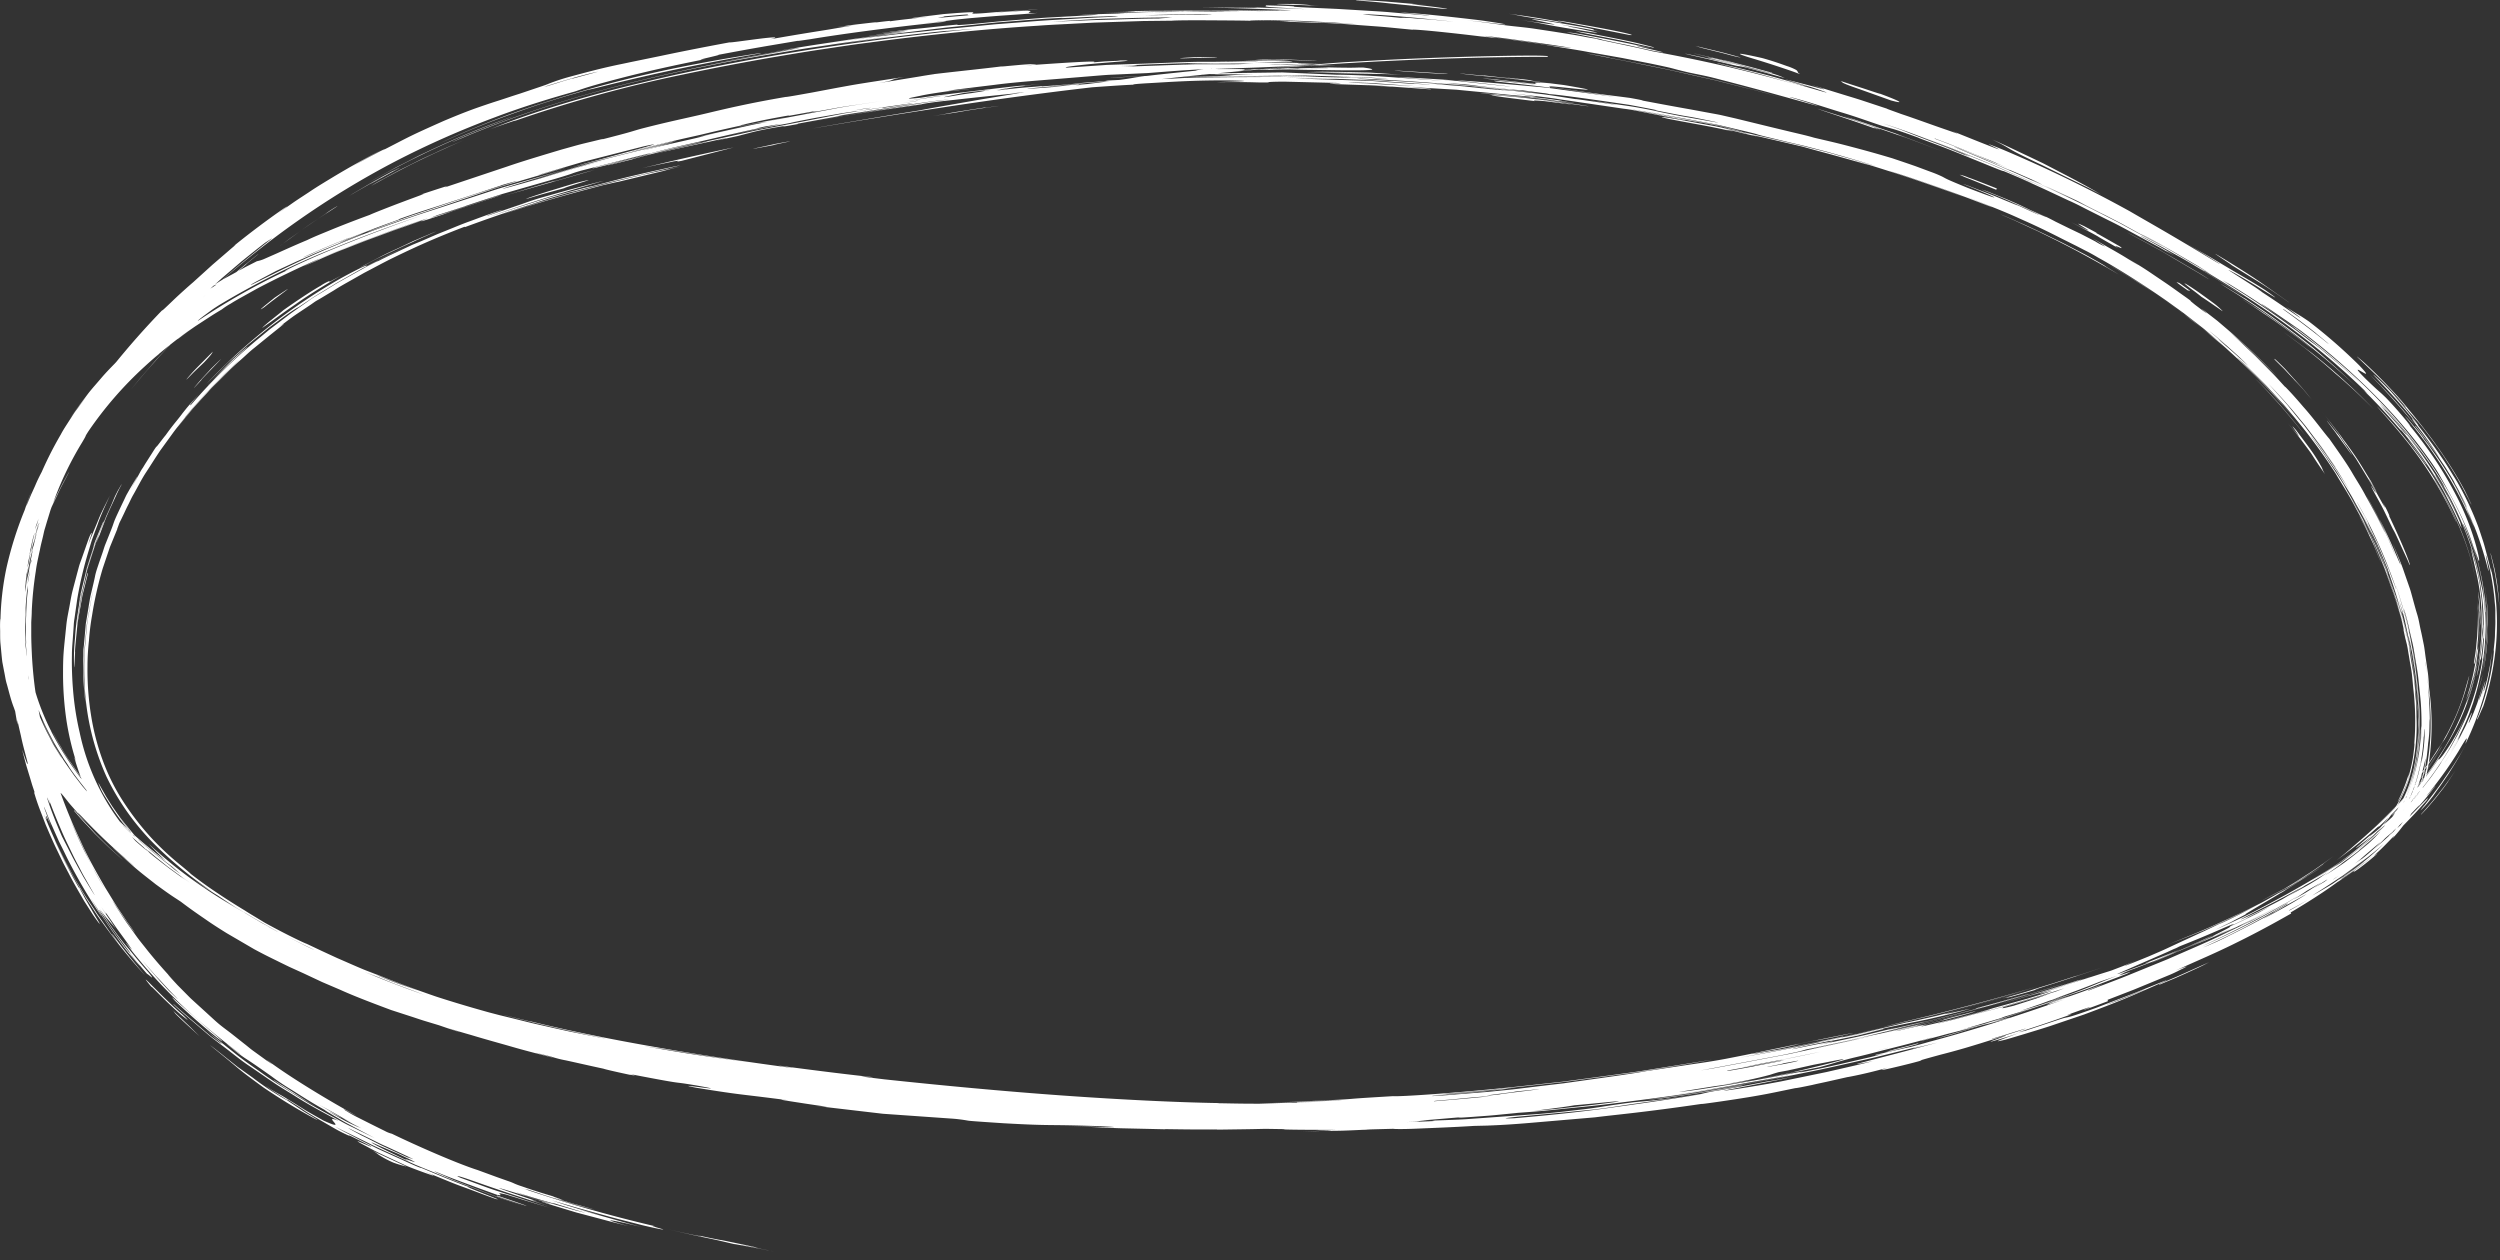 <?xml version="1.0" encoding="UTF-8" standalone="no"?><svg xmlns="http://www.w3.org/2000/svg" xmlns:xlink="http://www.w3.org/1999/xlink" data-name="Layer 1" fill="#ffffff" height="353.6" preserveAspectRatio="xMidYMid meet" version="1" viewBox="99.2 72.4 701.5 353.6" width="701.5" zoomAndPan="magnify"><rect x="99.2" y="72.4" width="701.5" height="353.6" fill="#333333" stroke="none"/><g id="change1_1"><path d="M627,108.73c-4.26-1.46-6.18-2.13-8.3-2.81l-9.49-3c2.17.86,9.7,3.19,17.67,6.12C622.79,107.46,625.81,108.53,627,108.73ZM143.22,173.22l-2.83,3.19-1.72,2L136,181.65l2.58-3.18,2.93-3.38c2-2.36,4.23-4.67,6.33-7s4.26-4.38,6.14-6.22l4.77-4.54c-.25.26-1.15,1.16-2.43,2.39s-2.95,2.79-4.61,4.5C148.28,167.61,144.79,171.45,143.22,173.22ZM418.88,381.4c12.79.18,11.75.3,15,.42-6.67-.08-10.44-.17-12.54-.24A8.94,8.94,0,0,1,418.88,381.4ZM203.36,124.57a33.16,33.16,0,0,1,3.14-1.83c1.72-.91,3.95-2.21,6.55-3.47l4-2c1.4-.68,2.87-1.34,4.31-2,2.89-1.38,5.84-2.61,8.48-3.75-.81.35-6.46,2.8-12.37,5.63S205.53,123.33,203.36,124.57Zm-9.54,5.73c-9.52,6.22-6,3.79-15.24,10.5-1.19.86-1,.69,0,0l1.93-1.46,2.64-1.87c3.71-2.71,8.1-5.48,7.58-5.22a31.06,31.06,0,0,1,3.1-2ZM751.6,205.46c-3-4.32-3.23-4.84-3.94-5.89-.36-.51-.83-1.16-1.82-2.48s-2.45-3.35-5.07-6.38l2.37,2.75c.54.63.83,1,1,1.19.32.34,0-.11-.37-.73-.83-1.23-2.27-3.07-.24-.76,2.38,3.16,4,5.3,5,6.81s1.52,2.41,1.82,3C751,204,750.68,203.89,751.6,205.46ZM526.29,99.79l6.24.73,8.57,1.32-8.53-1.06c-2.29-.19-3.6-.25-2.66,0C517,99.23,512.19,98.46,526.29,99.79ZM754,312.61c-2.26,1.69-3.16,2.33-2.88,2.22a117.43,117.43,0,0,1-12.46,7.86c4.51-2.64,6.47-4,8.31-5.16S750.44,315.2,754,312.61ZM240.78,127.3c5.69-1.67,5.39-1.66,14.43-4.27a24.89,24.89,0,0,1-3.6,1.11c.57-.14,2.82-.79,5.61-1.59s6.09-1.82,8.84-2.46c-1.42.36-5.78,1.64-10.77,3.07ZM119.12,286.44a84.49,84.49,0,0,0,6.52,8.62c-.64-.74-1.29-1.43-1.72-2a5.65,5.65,0,0,0-.66-.78c-1.28-1.67-2.49-3.15-3.44-4.62s-1.93-2.74-2.64-4-1.45-2.38-2-3.45l-1.53-3c0,.07.42.76.93,1.74l.86,1.64,1.07,1.77A32.53,32.53,0,0,0,119.12,286.44ZM153,162.18c-7.08,7.22-5.24,5.28-10.24,10.66,2.27-2.51,7.68-8.66,15.53-15.89l-3,2.89-2.51,2.41-2.44,2.48C151.77,163.37,153.11,162,153,162.18Zm50.05-38.11c.28-.17,1.06-.66,1.79-1.06l1-.54.42-.25c-1.22.62-2.69,1.45-4.32,2.4s-3.48,1.95-5.33,3.13l1.71-1.09,3.24-1.89c2.46-1.48,5.49-3.08,7.92-4.41-.26.21,1.67-.81,1.91-.88S210.11,120.14,203.08,124.07ZM671.15,349.12c-5.74,1.77-11.76,3.49-18.77,5.37-3.51.94-7.27,1.9-11.37,2.93l-13.42,3.16c1-.27,3.22-.83,6.25-1.56s6.9-1.62,11.1-2.71C653.37,354.17,663.24,351.49,671.15,349.12ZM226.44,131.61c-9.56,3.19-10.51,3.38-7.2,2.2,8.84-2.86,17.35-5.62,17.85-5.85C250.26,123.83,213.28,135.76,226.44,131.61Zm50.45-14.56c-3.25.81-6.49,1.61-7.27,1.78.3-.19,16.48-4.26,10.85-3-9.82,2.47-7,1.86-10.89,2.86-8.06,2-1.57.26-3.69.74l13.46-3.35,6.24-1.55c2.45-.65,5.5-1.23,9.49-2.13,3.05-.56-2.31.62-8,1.92C281.37,115.8,275.33,117.35,276.89,117.05Zm-29.58,13.17c.08-.05,1.48-.49,3.68-1.18l8.62-2.49c6.74-1.86,14.83-3.88,20.2-5.17,3.67-.83,3.76-.78,11-2.37-3.57.81-4.1,1-5.76,1.44l-12.47,3c.43-.16-4.47,1-3.67.78-10,2.61-18.28,4.9-28.71,8.28.43-.16,2.18-.75,3.83-1.3l2.26-.69Zm-59.53,15.46c-9.27,4,4.71-2.17-.08-.17,3-1.33,5.76-2.37,8.33-3.44l7.49-2.86c4.9-1.79,9.71-3.58,15.69-5.49l-5.57,1.95-4,1.4-4.44,1.63c-3.08,1.1-6.27,2.37-9.29,3.54S190.07,144.61,187.78,145.68ZM530,100.15c2.22.09,7.79,1,11.14,1.44,5,.79,4.57.77,1.74.37l-5.69-.83C534.91,100.8,532.41,100.38,530,100.15ZM766,304c3.17-2.88,5.56-5.35,7.49-7.47,1-1.06,1.84-2,2.6-2.94s1.48-1.74,2.09-2.55a78.68,78.68,0,0,0,6.44-9.23A87.51,87.51,0,0,1,775,295,95.85,95.85,0,0,1,766,304ZM108.56,228.76c0-.23.58-2.12,1.41-4.76s2.13-6,3.52-9.12,2.85-6,3.9-7.91,1.49-2.73,1-1.73c-1.22,2.34-2.21,4.12-2.95,5.74s-1.48,3-2.12,4.52-1.39,3.13-2.14,5.24A81.28,81.28,0,0,0,108.56,228.76Zm428.94-128c10.08,1.58-5.22-.7,0,.19l-4.56-.72-3-.36a8.39,8.39,0,0,1-1.66-.24C528.85,99.62,532.51,99.9,537.5,100.71ZM202.8,123.57c2-1.2,4.31-2.41,6.92-3.87,1.31-.73,2.73-1.41,4.22-2.18s3-1.57,4.72-2.34A244,244,0,0,1,243.32,105c-2.2.85-8.89,3.25-16.72,6.64A249.13,249.13,0,0,0,202.8,123.57ZM766.05,304.11c3.15-2.85,5.59-5.37,7.6-7.56,1-1.09,1.9-2.11,2.7-3.07s1.53-1.83,2.18-2.67c-2.16,2.85-3.67,4.58-4.46,5.51s-.88,1.09-.42.63a81.77,81.77,0,0,0,7.45-8.78,88.55,88.55,0,0,1-7,8.5c1.92-2,1.18-1.16-.57.83s-4.68,4.94-7.07,7.11c.2-.27.72-.82-.44.19s-4,3.67-11.17,9c2-1.58,3-2.44,4.37-3.64S762.49,307.4,766.05,304.11Zm27.32-45.68c.31-1.93.57-3.52.67-4.84s.26-2.38.28-3.24c.08-1.71.17-2.61.15-3.31a45.94,45.94,0,0,0-.16-6.45,64.36,64.36,0,0,1,.2,11.23c-.14,1.32-.25,2.4-.34,3.28s-.25,1.55-.34,2.06C793.45,259.21,793.42,258.74,793.37,258.43ZM718.73,150.61c-2.05-1.32-3.69-2.23-5.13-3.09l-4.18-2.47c-1.45-.84-3-1.84-5.17-3L696,137.58c.73.36,2.7,1.41,5.2,2.76l4.06,2.2,4.25,2.48,7.21,4.26C718.48,150.37,719.36,151,718.73,150.61ZM706.8,337.7c2.22-.83,4.79-1.92,7.6-3.06s5.81-2.45,8.83-3.87c6.11-2.73,12.29-5.91,17.46-8.64-.39.26-2,1.11-3.57,1.93L735,325.14l-1,.48c-1.56.84-4.25,2.18-7.31,3.64L722,331.47c-1.63.73-3.24,1.46-4.76,2.13C715.86,334.13,711.75,335.85,706.8,337.7Zm27.79-177.2c-2.05-1.41-4.09-2.76-6.18-4.12-.23-.17,2.4,1.5,4.16,2.66s2.66,1.74-1-.71c1.24.76,4.86,3.2,8.2,5.65s6.43,4.86,6.88,5.19c3.39,2.73.59.49-3.19-2.36S734.84,160.61,734.59,160.5Zm-40.85-11.05c-3.3-2-10.53-6.1-17.55-9.62l-5.13-2.53-4.62-2.13c-2.79-1.33-5-2.21-5.9-2.64,2.91,1.18,7.8,3.36,12.45,5.59,2.31,1.15,4.61,2.2,6.52,3.23l4.6,2.38c5.14,2.84,5.7,3.26,5.93,3.42a4.78,4.78,0,0,0,.59.39C691.08,147.81,692,148.33,693.74,149.45ZM264.49,97.52c-11.94,3.33-17.69,5.42-22.93,7.32s-10,3.69-19.26,7.88A239,239,0,0,1,245,103.49,354,354,0,0,1,286.33,92c4.69-1,12.11-2.4,17.91-3.38s9.92-1.59,8-1.18c-7,1.18-19.11,3.46-29.36,5.74-5.12,1.16-9.79,2.26-13.12,3.1S264.37,97.62,264.49,97.52Zm496.3,83.74a218.29,218.29,0,0,0-18.34-15.52c-3.36-2.53-6.8-5-10.2-7.3s-6.83-4.42-10-6.43l.4.22,1,.59,2.75,1.69c1.89,1.15,3.47,2.15,2.37,1.39,3.67,2.4,5.94,3.94,8.44,5.73s5.26,3.77,9.74,7.27c2,1.58,3.49,2.92,5.54,4.71S757,177.65,760.79,181.26ZM316.46,113.08c-12.74,2.4-1.06.06,0-.25C327.39,110.82,314.3,113.39,316.46,113.08ZM168.71,146.25c-2.53,2.1-4.54,3.85-6.25,5.3l-4.21,3.77c-2.38,2.13-4,3.76-6.24,5.82,2-2,4.93-4.85,8.38-7.91,1.68-1.57,3.54-3.14,5.42-4.73s3.82-3.18,5.72-4.71C172.78,142.89,166.26,148.1,168.71,146.25ZM776.67,294c1-1.11,2.54-3.06,3.88-4.87s2.43-3.49,2.66-3.9a72.64,72.64,0,0,0,7.21-13.55A69.76,69.76,0,0,0,794.74,255c-.24,1.83-.43,3.18-.65,4.29s-.41,2-.6,2.84c-.45,1.71-.86,3.43-2,6.92-.3.92-.18.66.16-.22s.83-2.42,1.26-4.05c.22-.81.44-1.65.65-2.43s.32-1.53.45-2.15c.28-1.23.41-2,.38-1.62a63.46,63.46,0,0,1-5.26,16.68,76.08,76.08,0,0,1-3.86,6.93l-1.14,1.92-1.34,2.05c-.46.74-1,1.5-1.62,2.34s-1.26,1.76-2,2.74c.41-.61-.61.72-1.57,1.84S775.73,295.19,776.67,294Zm-30-98.59c-1.55-2.07-4.5-5.57-7.35-8.95l-4.21-4.64c-1.25-1.4-2.4-2.46-3.09-3.18.57.56,1.61,1.52,2.83,2.82L739,186C741.85,189.34,744.91,193,746.66,195.42Zm-589.11-15c2.49-2.58,5.63-5.93,7.8-7.9,2.91-2.59,4-3.47,2.8-2.31S163.39,174.44,157.55,180.39Zm495.84,175c4.89-1.3,9.69-2.64,14.51-4,3.17-.79-9.35,2.75-10.8,3.16C652.13,355.88,654.05,355.27,653.39,355.41ZM795,244.17c-.16-2.47-.29-4.44-.41-5.25s0-.5.31,1.61c.1,1.24.18,2.3.26,3.2s0,1.64,0,2.24a16.32,16.32,0,0,1,0,1.95A37.28,37.28,0,0,1,795,244.17Zm-167,117.89c9.54-2.25,11.1-2.41,22-5.22C644.8,358.35,626.11,362.57,627.93,362.06Zm54.47-14.6a25.79,25.79,0,0,0,3.56-1.11c-5.36,1.92-15.66,5-25.15,7.64C665.28,352.69,673.25,350.43,682.4,347.46Zm37.49-12.52c.27-.06-1.9,1-5.2,2.44s-7.68,3.49-11.91,5.19c.55-.3,2.84-1.2,6-2.6Zm26.28-14.24a4,4,0,0,1-.38.26c-.23.16-.55.38-.94.62l-2.72,1.7c-1.89,1.14-3.48,2.09-2.28,1.43-3.85,2.24-6.57,3.7-8.67,4.81s-3.6,1.87-5,2.6c-2.9,1.44-5.57,2.82-13,6.08l6.44-2.94c2.33-1.11,4.85-2.33,7.58-3.73C732.64,328.74,739,325.29,746.17,320.7Zm-29.59,16.05c2.57-1.09,6.34-2.89,9.29-4.33a47.47,47.47,0,0,1,4.29-2.09c-3.87,2-7.82,3.92-10.54,5.16S715.43,337.31,716.58,336.75ZM257.53,125.2,251,127l-3.34,1c-1.31.35-.91.18.41-.28s3.58-1.21,6-1.94,5-1.53,6.93-2.09C269.94,121.5,258.18,124.73,257.53,125.2ZM795,258.7a80,80,0,0,0,1-10.09c.09-1.72.12-1.28,0,2.83-.24,3-.42,4.63-.58,5.5s-.16,1-.16.85S795.35,256.4,795,258.7Zm-156.07,106c-2.68.77-1.34.46-1.35.52a2,2,0,0,1-.35.13l-1.36.39c-1.36.37-3.74,1-7.81,2,1-.3.74-.29,1.71-.58.49-.15,1.29-.37,2.71-.73S635.92,365.57,638.89,364.74ZM470.25,92.82c-12.33-.48,6.38.08,7.56.07-.63-.06-6.88-.26-11.29-.42l9,.11,6.58.15c1.39,0,2.95.13,4.73.25l6,.42c-4.38-.24-5-.2-7-.25S480.38,93.09,470.25,92.82ZM135,304.39c3.52,4.4,5,5.72,5.57,6.45s.58.71,1.8,1.94a79.75,79.75,0,0,1-5.57-5.89c-2.18-2.57-4-5.14-4.21-5.36a71.88,71.88,0,0,0,6.79,8.35,105,105,0,0,0,11.41,10.36c-2.3-1.77-5-4-7.56-6.39a93,93,0,0,1-7.28-7.67,76.13,76.13,0,0,1-5.23-7c-1.25-2-2.12-3.36-2.37-3.79a19.34,19.34,0,0,1-1.57-3.38,6.56,6.56,0,0,1,.45.8l1.06,1.88.69,1.22.81,1.3.86,1.37.93,1.35c.61.9,1.23,1.76,1.84,2.52S134.54,303.88,135,304.39Zm661.54-64c0-.8,0-.17.18,1.33,0,.75.19,1.71.22,2.81s.09,2.36.08,3.68,0,2.71-.16,4.09-.21,2.76-.41,4.05c-.33,2.59-.83,4.85-1.12,6.24a75.51,75.51,0,0,0,1.43-10A70.63,70.63,0,0,0,796.55,240.35ZM413,96.11c-11.81,1.18-28.78,3.37-45,5.79s-31.8,5-40.86,6.57c4.47-.83,8.72-1.54,13.45-2.34s9.94-1.67,16.35-2.7c3-.58,6.45-1.19,10-1.81s7.3-1.3,10.83-1.86c7.06-1.17,13.35-2.26,16.31-2.83,13.61-1.7,5.21-.43,7.56-.61,12.52-1.57,13.74-1.76,15.44-2.06s3.85-.62,18.29-2.09c-2.94.12,5-.64,3.7-.65-.37.32,3.26.27,6.13.26s5,.06,1.54.52c11.87-.91,14.71-1.2,22.6-1.7-3.34.12-2.66,0,.61-.26,1.64-.13,3.91-.31,6.65-.49l9.43-.53C500,88.58,518.4,88,529.67,88c5,.06,3.79.22,3.75.35-23.15,0-49.35,1.12-71.7,2.82S420.87,95,413,96.11ZM796.79,255.25c.14-1.38.24-2.41.31-3.21s.09-1.36.13-1.82a18.1,18.1,0,0,0,0-2.46c-.06-2.46,0-3.93-.2-5.45-.06-.75-.1-1.53-.19-2.44s-.27-2-.45-3.28c.07.45.38,2.28.56,4s.31,3.36.31,3.43a69.72,69.72,0,0,1-.86,14.64c-.13.92-.34,1.76-.49,2.54s-.28,1.48-.47,2.1q-.5,1.88-.81,2.91c.32-1.28.67-2.56,1-3.78s.47-2.38.67-3.39C796.57,257,796.8,255.56,796.79,255.25ZM587.59,377c2.62-.44-2.73,1-22.36,3.63.46-.12-4.59.54-3.72.37,7.41-1,12.49-1.65,16.42-2.33S584.69,377.62,587.59,377ZM157.31,360.83c9.8,8.24.86,1.72-8.68-7.28-1.46-1.54-1.41-1.63,0-.33S153.05,357.05,157.31,360.83Zm20.92,16,5.17,3.31,1.89,1.22,1.12.72,1.4.81c-1.34-.69-2.68-1.55-3.84-2.26s-2.14-1.28-2.67-1.58C177.22,376.48,173.26,373.56,178.23,376.86ZM121.62,240.52c-.32,1.73-.28,1.38-.05-.05.06-.35.11-.78.21-1.25s.23-1,.37-1.54c.26-1.11.57-2.36.87-3.63.15-.64.31-1.28.46-1.91s.37-1.23.54-1.81c.37-1.16.7-2.22,1-3.06.51-1.67.73-2.46.34-1.38.19-.57.36-1.11.53-1.6l.53-1.31c.33-.81.6-1.46.83-2,.44-1.07.69-1.65.84-2,.28-.61.13-.1.18-.12l-1.49,3.71c-.23.56-.44,1.1-.65,1.62s-.34,1-.51,1.52c-.62,1.95-1.15,3.59-1.64,5.11-.26.76-.44,1.51-.62,2.26s-.36,1.5-.54,2.27-.38,1.57-.58,2.41A25.84,25.84,0,0,0,121.62,240.52ZM462,73.77c-10.84-.41,1.27-.19,0-.28,6.85.37,2.94.31,7.51.58C463.13,73.75,462.41,73.75,462,73.77Zm101.12,12c-2.78-.6-6-1.34-9.06-2l-8.33-1.65c-2.28-.45-3.88-.81-4.25-.9s.51,0,3.17.42c6.77,1.31,11.76,2.29,14.85,3.06S563.87,85.81,563.15,85.76Zm-218-7.05c-12.64,1.65-6.28.68-11.28,1.34,2.89-.45,5-.73,6.63-.92l3.3-.38C345.2,78.61,345.12,78.67,345.19,78.71ZM238.65,407.87c11.09,3.7,11,3.95-.05.15Zm84.41-300.66c-8.24,1.5-1.64.16-3.76.49L334.17,105c2.21-.3-1.48.34-11.13,2.11Zm-70.13,15.61c-8.23,2.12,8-3-.25-.85C276,115.67,251.19,122.93,252.93,122.82ZM785,291c2.45-3.48,3.14-4.66,3.7-5.56s1-1.51,2.43-4.21c-1.36,2.64-2.57,4.64-3.58,6.27l-1.39,2.2-1.21,1.77c-.73,1.1-1.39,2-2.07,2.93l-1,1.43-1.22,1.54a23.41,23.41,0,0,1-2.28,2.46,12.26,12.26,0,0,1,1.22-1.55C781.09,296.29,783.7,293,785,291ZM466.61,89.43c-4.41-.16-8.38-.34-11.16-.29a32.17,32.17,0,0,1-4-.09h7.81l6.39.26C469,89.44,470.17,89.52,466.61,89.43Zm162.33,277c-8.48,2.08-13.55,3.08-19,4.33-2.74.61-5.58,1.25-9,2l-12.66,2.32,13-2.58,10.6-2.27C616.27,369.25,621.85,368.16,628.94,366.45ZM238.29,126.83c-3.62,1.17-7.19,2.51-10.74,3.79,4.59-1.71,4-1.52,1.62-.67s-6.39,2.48-8.73,3.42a21.54,21.54,0,0,1-3.09,1.14c.23-.13,1-.49,2.59-1.18s4-1.62,7.51-3l-2,.82-1.06.44a4.19,4.19,0,0,0-.44.19c1.11-.42,8.87-3.4,14.31-5.15Zm459.91,220c7-2.62,4.53-1.52,14.14-5.38,1.09-.38-4.78,2.17-14.09,5.53C704.86,344.51,698.58,346.81,698.2,346.86Zm-194.56-272c-5.92-.65-11.24-1.11-15.35-1.56s-7-.61-8.14-.75-.41-.16,2.69,0c1.54.09,3.7.18,6.52.42l10.55.92c-7.36-.58-4.34-.24-.52.2S507.8,75.16,503.64,74.82ZM156.48,174.07c-1.15,1.12-2.36,2.22-3.25,3.12s-1.52,1.57-1.67,1.68.2-.33,1.29-1.58,3.08-3.19,6.07-6.23C158.62,171.62,158.73,171.68,156.48,174.07Zm-55.21,66.58c.13-.89.29-3,.62-5.73.2-1.36.42-2.87.65-4.46s.62-3.24.93-4.9a98.42,98.42,0,0,1,4.45-15.11c-.39,1.12-.77,2.18-1.12,3.18l-.81,2.8-.67,2.33c-.18.7-.3,1.32-.42,1.84-.45,2.07-.5,2.6,0,1.05-.24,1-.46,1.92-.68,2.82s-.33,1.76-.48,2.58c-.3,1.63-.61,3.1-.77,4.42-.37,2.64-.67,4.67-.79,6.22-.33,3.09-.48,4.23-.55,4.44s-.17-.5-.2-1.09S101.36,240,101.27,240.65Zm335-152c-2.54,0-4.21.12-5.12.12s-1.08,0-.61-.06,1.59-.13,3.21-.22,3.78-.06,6.32-.07C443.12,88.55,434.47,88.6,436.28,88.69ZM147,355.17c.66.67,1.24,1.3,1.8,1.83l1.51,1.41,2.18,2.08,2.73,2.7C145.2,354.05,149.89,358.11,147,355.17ZM688.77,127c-1.87-1-3.57-1.88-5.17-2.67l-4.42-2.16-6.7-3.31c-3.66-1.73-5.77-2.75-7.18-3.48-2.82-1.45-2.81-1.79-7.06-3.82,4.07,1.77,7.36,3.4,10.24,4.74l4,1.91,3.47,1.8C680.32,122.29,684,124.16,688.77,127Zm-29.43-1.35-7.39-3a30.87,30.87,0,0,1-2.88-1.22,11,11,0,0,1,2.33.73c1.71.6,4.37,1.65,8.11,3.12ZM179.91,381.24l4.5,3c1.2.78,2.14,1.3,2.77,1.7,1.27.78,1.39.91.56.49a165.54,165.54,0,0,1-14.54-8.83c-5.64-4.11-6-4.49-6.75-5.08s-1.67-1.48-8.28-6.81c.36.22,2,1.48,4.14,3.21l3.62,2.88,4.13,2.95A80.63,80.63,0,0,0,179.91,381.24ZM556.18,82.17l-15.16-3c-4-.73-6-1.16-3.47-.83C558.88,82,558.09,82.49,556.18,82.17Zm-18.71-3.38L526.65,77c-1.41-.25-1.7-.36-4.1-.73,7.74,1,11.26,1.71,13,2A6.84,6.84,0,0,1,537.47,78.79ZM800.62,243.87a94.51,94.51,0,0,0-1.6-11.79c-.78-3.52-1.35-5.71-.77-3.76.33,1.31.61,2.44.85,3.41s.34,1.81.48,2.53c.29,1.42.39,2.42.49,3.28s.21,1.59.28,2.54S800.5,242.18,800.62,243.87ZM120.08,299.78c2.13,2.54,3.51,3.93,4.39,4.89s1.31,1.45,1.79,1.94l2,2c.52.5,1.15,1.15,2,1.95l3.29,3c.11.12-.47-.39-1.47-1.28s-2.42-2.15-3.91-3.64l-2.32-2.27L123.64,304c-1.48-1.52-2.73-3-3.65-4.1Zm658.56,1c3.54-3.94,4.69-5.54,5.69-6.79.51-.61.92-1.19,1.51-2s1.34-1.83,2.39-3.46c-1.1,1.77-2.27,3.39-2.11,3.24-.44.62-.86,1.21-1.26,1.75L783.7,295c-.71.93-1.35,1.72-1.91,2.37-1.12,1.33-1.87,2.2-2.4,2.73C778.37,301.19,778.42,301.08,778.64,300.76ZM693.7,142.11c-5.7-3.24-5.57-3.19-5.75-3.31s-.63-.42-7.62-4.07c11.87,6-2.52-1.81,3.72,1.15,4.49,2.37,3.67,2,3.39,1.89s-.13,0,.74.44l5.86,3.33C696.09,143.09,690.82,140.2,693.7,142.11ZM625.53,368.38c10.65-2.45,12.22-2.76,7.44-1.54s-6.55,1.5-7.23,1.62S625.56,368.42,625.53,368.38ZM202.91,394.82l2.1,1.09,2.32,1.08,5.95,2.75a31.23,31.23,0,0,1-3.7-1.11,27.11,27.11,0,0,1-4.16-2.22A12.48,12.48,0,0,0,202.91,394.82Zm383-306.63-3.52-.94-2.52-.62-2.83-.7c-1.14-.31-1.16-.35-2.14-.65l6.78,1.63c1.89.46,3.35.89,4.36,1.16C588.07,88.63,588.22,88.72,585.93,88.19Zm18.29,5c-1.28-.57-8.31-2.92-12.88-4.28s-6.57-2.23,2.35-.22c3.28.91,5.43,1.71,6.89,2.23A14.93,14.93,0,0,1,603.16,92C603.93,92.51,603.31,92.63,604.22,93.14ZM483.16,388.52c17.44-1-1.76.3,0,.28C475.54,389.22,478.82,388.82,483.16,388.52ZM713.3,154.05c-6-4.21-1.81-1.58-2.91-2.47C716.42,155.81,712.2,153.16,713.3,154.05ZM486.92,388.58c6.32-.46,3,0,3.81,0,0,0,.45,0,1.16-.05l2.92-.18c2.43-.1,5.67-.44,9.09-.71,6.82-.61,14.31-1.14,17.06-1.47-2,.25-3.9.46-3.73.48-9.44.7-17,1.39-21.66,1.77s-6.61.54-4.82.51c-8.88.51-12,.64-14.66.73s-4.86,0-11.89.27c4.31-.19,10.81-.43,7.59-.42,5.07-.13,7.09-.28,7.56-.23C485.93,388.85,487.56,388.66,486.92,388.58Zm232.22-46.21c-1,.5-1.19.65-2.77,1.4l-3.67,1.69-3.11,1.39-4.29,1.78c-.18,0-.88.23.55-.42l4.1-1.74ZM629.8,100.58,621,97.43c-2-.69-3.16-1.12-3.85-1.41-1.39-.58-.9-.58-1.51-.92,2.09.73,5.25,1.71,7.65,2.51s4.06,1.34,3.23,1C632.83,100.93,633.74,101.64,629.8,100.58Zm125,93.51c-7.11-9.44,2.39,2.84.23-.17C763,205.59,757.43,197.7,754.77,194.09Zm-37.91-38.43c-1.09-.89-2-1.57-2.71-2.09s-1.2-.93-1.53-1.2c-.66-.53-.6-.56,0-.24s1.63,1,3,1.94,3,2.16,4.77,3.45a20.06,20.06,0,0,1,2.41,2.13c.12.18-.31-.15-1-.64C720.33,158,717.85,156.24,716.86,155.66Zm20.57,17.6c.08,0-.87-1.15,2.89,2.6l4.31,4.8c1.53,1.7,2.8,3.37,3.33,4l-2.41-2.89c-.64-.72-1.13-1.23-1.49-1.62-.72-.78-1-1-1.25-1.31s-.52-.54-1.24-1.32l-1.5-1.61C739.41,175.23,738.53,174.37,737.43,173.26ZM291.93,369.83a22.81,22.81,0,0,0-3.27-.62c-2.17-.38-5.08-.92-7.76-1.46-.85-.22,4.15.77,9.18,1.66s10.08,1.74,9.25,1.54l2.54.45,3.21.49,3.6.56,5.52.75c-.5,0,4.51.69,3.71.64l9.27,1.27c3.09.45,6.2.72,9.32,1.1,5.15.57,14.56,1.51,7.49.71l14.94,1.55c2.46.17,2.05,0,0-.22,5.83.57,9.68,1.09,13.89,1.46s8.78.75,16,1.28c2.81.19,4.57.23,5.77.25s1.85,0,2.44,0c1.18,0,2.12,0,6.81.15-2.51-.15-8.65-.34-13.43-.6s-8.21-.55-5.32-.44c7.59.53,12.47.65,16.29.85s6.58.28,9.94.31l15,.37,6.75.14c1.95,0,3.53,0,4.53-.08,5.73,0,7.11.16,15,.16,19.07-.64.84.06,15-.47-10.46.28,2.51-.25-11.25.16,2.54-.16,11.41-.34,15-.45,12.75-.53-6.44.12-3.77-.06,5.81-.21,8.29-.32,10.88-.54s5.32-.38,11.62-.76c1.6.17,15.75-.7,33.6-2.54l14-1.52,14.5-1.94c2.42-.34,4.84-.64,7.22-1l7-1.12,13.2-2.11c-2.62.5-7.06,1.24-12.68,2.16-2.81.44-5.91,1-9.24,1.46l-10.56,1.42c-3.69.47-7.5,1.06-11.39,1.47l-11.75,1.28-5.86.63c-1.93.22-3.86.34-5.76.52l-11,.94c2.92-.22,4.05-.27,3.76-.19l10.6-.9a33.53,33.53,0,0,0,4.36-.52c5-.49,3.62-.29-.64.22s-11.43,1.06-18.06,1.64c-1.6.21,2,0,6.93-.43l8.08-.64,7.43-.74,8.89-1.08,5.2-.61,5.35-.76c7.12-1,14-1.93,17.84-2.66l11.13-1.67c3.12-.48,6.26-.86,11.12-1.77,10.35-2,8.4-1.74,18.37-3.72,4.14-.83,1.88-.31-1.65.48s-8.38,1.64-9.32,1.86a21.78,21.78,0,0,0,2.35-.32l6.12-1.05c5.14-1,12.22-2.49,20.14-4.13,4-.87,8.09-1.88,12.31-2.86s8.52-2,12.72-3.05c8.4-2.13,16.48-4.35,23.17-6.3-5.37,1.59-13.39,3.85-22,6-4.29,1.12-8.75,2.14-13.07,3.16l-12.26,2.85c-9.76,2,3.47-.54-11,2.42,2.21-.55-1.3.2-6.36,1.3-2.52.58-5.46,1.12-8.26,1.66l-7.48,1.41c5.36-.94,13.4-2.34,22-4.26,4.31-.94,8.79-1.83,13.16-2.85l12.58-3c-3.07.81,5.82-1.24,7.41-1.6,10.87-2.69,17.2-4.47,21-5.55s5.12-1.47,5.84-1.72l2.38-.77,3.5-1.07,6.92-2.22c-1.29.48,2.8-.85,7.15-2.31-13.25,4.55-22.23,7.11-17.75,6-12.48,3.64-6.59,1.74-10.91,2.89-3.59,1-7.26,2-10.87,2.91-7,1.87-4.7,1.35-1.76.71s6.46-1.53,1.87-.28c-9.12,2.35-12.36,2.89-15.8,3.58-1.72.35-3.49.71-6.1,1.3s-6,1.46-11.12,2.52c.81-.14,2-.39,3.75-.76l7.24-1.71,0,.13L620.39,363l-4.93,1c-2.45.49-3.25.62-2.38.38-10.37,2.16-10.64,2.3-11.08,2.47,10.91-2.25,15.67-3.06,7.44-1.26,1.88-.34,5.8-1.16,10-2.06s8.82-2.08,12-2.81c-1.89.52-6.25,1.59,7.34-1.59,1.33-.27-.48.17-2.63.69l-3.13.75-1.09.27-.43.12,10.71-2.53c3.71-.92,7.56-1.89,11.52-2.93,7.92-2.09,16.3-4.46,24.94-7.23-4.06,1.38-9.91,3.14-16.79,5.09s-14.83,4-23.06,5.93c-5,1.18-7.35,1.78-10,2.45l-4.64,1.14-3.17.77-4.12.87,3.85-.78,2.71-.59,3.91-.84c2.58-.56,6-1.28,15.27-3.51-13.7,3.31,3.92-.71-10.93,2.78-1.36.36.45,0,2.61-.54l3.16-.71,1.11-.25.46-.09c6.5-1.57,5.62-1.46,5.38-1.42s.17-.07,9.12-2.44c.08,0-.3.2-2.32.77s-5.67,1.57-12.17,3.13c1.56-.31-.91.35-.7.37s.88-.14,3.16-.66,6.07-1.45,12.18-3.05c4.2-1.17,4.17-1.22,4.92-1.43l9.61-2.67c18.2-5.55-8.63,2.27,10.7-3.69-1.29.36-9,2.67-10.87,3.11,12.78-3.74,17.54-5.38,21.71-6.68s7.68-2.41,17.54-6.25c7.12-2.94,4.77-2.11,3.55-1.68-.61.21-.94.31.31-.24s4.12-1.74,9.81-4.29c4.25-1.89,5.69-2.52,5-2.12s-3.67,1.87-8.28,3.89c2.28-.94,7.38-3.15,13.63-6.25,6.31-3.27,12.29-6.43,20.35-11.39a79.29,79.29,0,0,0,13.07-10A37.7,37.7,0,0,0,775.85,288a37.72,37.72,0,0,1-2.85,7.65,14.62,14.62,0,0,1-1.06,1.83s.1-.21.31-.67.59-1.14,1-2.18a40.38,40.38,0,0,0,1.86-5.14c.15-.47,0,0-.09.49s-.23.9,0,.33a38.56,38.56,0,0,0,1.33-5.88c.53-4.19.28-3,.32-3.61a78.44,78.44,0,0,0-.31-15.29c-.13-1.37-.24-2.74-.39-4.05s-.42-2.57-.62-3.77-.39-2.33-.56-3.37-.45-2-.64-2.76c-.73-3.3-.56-2.66-.47-2.42s.05.14-.07-.48a42.2,42.2,0,0,0-1.1-4.3c-.59-1.94-.77-2.54-1-3.25s-.43-1.52-1.29-3.83c-1-2.79-1.59-4.57-2.1-5.8L767,228.78a84,84,0,0,0-3.92-8.67c.72,1.4,2.58,5,4.21,9.17.42,1,.88,2.05,1.28,3.1s.74,2.1,1.1,3.1c.69,2,1.4,3.83,1.77,5.28.31,1,.47,1.51.9,2.87.2.68.47,1.56.85,2.81s.68,2.89,1.19,5c-.28-1.26-.58-2.56-.89-3.92-.15-.68-.33-1.37-.55-2.06s-.42-1.42-.63-2.14c-.44-1.46-.85-3-1.38-4.57s-1.14-3.19-1.76-4.9A149.07,149.07,0,0,0,757.8,210.3c1.13,1.82,1.92,3.47,2.69,4.84s1.41,2.52,1.88,3.54l2.07,4.46c1,2.17,1.39,3.44,2.92,7.29-2.3-5.34-.92-3.07-6.23-13.45.73,1.24,1.21,2.28,1.61,3.09s.7,1.39.89,1.78c.4.79.42.79.18.27l-1.37-2.94c-.61-1.37-1.55-2.94-2.43-4.61-1.72-3.36-3.93-6.73-5-8.57s-1.22-2.05.78,1.17a158.18,158.18,0,0,0-12.84-17.72c-1.06-1.24-2.07-2.53-3.2-3.78l-3.57-3.9c-1.22-1.38-2.63-2.72-4.1-4.2l-2.29-2.28c-.79-.79-1.67-1.54-2.56-2.36l2.27,2.14,1.94,2c.4.41.46.48-.13-.12s-1.8-1.87-4.12-4c-1.24-1,1.91,1.73,5.59,5.53,1.9,1.83,3.84,4,5.61,5.94s3.23,3.71,4.14,4.8l-2.65-3.08-3.94-4.27c-3-3.21-6.86-7-11.36-11.07-1.1-1-2.32-2-3.53-3s-2.45-2.08-3.73-3.12-2.64-2-4-3.09l-2-1.58-2.12-1.52c-5.65-4.16-11.86-8.06-18.12-11.76,2.34,1.3,4.6,2.75,7,4.21s4.86,3.17,7.56,5a215.93,215.93,0,0,1,18.73,14.64c-2.54-2.38-12.82-10.82-2.72-2.5-.62-.53-1.42-1.21-2.36-2l-1.54-1.3-1.79-1.4-4.08-3.16-4.66-3.36c-6.47-4.53-13.81-9.17-19.29-12.18-1.67-1-2.93-1.65-3.93-2.15l-2.33-1.2c-1.22-.6-2-1-3.69-1.84-6.85-3.5-9.86-4.76-13-6.18s-6.53-2.77-14.42-5.86l5.9,2.37c1.23.49,1.76.76,1.76.76l-5.44-2.08c-6.51-2.53-17.42-6.31-23.58-8.18,4.66,1.6,11.75,3.73,21.25,7.4-6.27-2.29-17.38-6.3-32-10.62,11.34,3.52,1.63.51-9.32-2.4L605,113.55l-4-.94-6.71-1.56c-3.56-.82-4.86-1.09-1.39-.21-2.05-.42-5.7-1.3-10.94-2.6,9.13,2.28-5.65-1.18,7.22,2-9.11-2.32-12.1-2.59-22.06-4.53-3.62-.87-.84-.47,4.24.43l8.82,1.62c3.16.63,6.34,1.46,9.09,2.11,1.28.24-.71-.28-7.26-1.85l20.84,4.81c2,.45,4,1,6,1.51s4,1,5.94,1.6l5.67,1.59,5.2,1.54c-4.91-1.59-9.33-2.82-13.46-4l-6-1.57c-2-.5-3.93-.92-5.87-1.39-11.77-2.8-5.1-1.33-10.92-2.76l-5.46-1.29-2.42-.57-2.26-.43-7.54-1.41-11.75-2.14c10.76,2.11,13.64,2.61,18.42,3.49,1.82.35,3.55.71,5,1.1l3.52.9c1.65.42,1.67.46-1.22-.21-5.33-1.3.33,0,0-.06-1.94-.46-3.49-.85-4.75-1.11l-2.93-.57-2.34-.42c-.66-.11-.43,0-4.71-.82l-11-2.23c.52.15-.87-.16-3.72-.63-1.19-.23,20.62,4,14.73,3l-9.28-1.82c-2.64-.51-4.88-1-6.85-1.22l-9.4-1.38-8.67-1.27c-3.43-.59-7.79-1-14.07-1.74,11.48,1.45,8.2,1.25,0,.48l-14.85-1.43-15-.88c8,.61,8.61.74,7.44.76l-8.93-.63-4.53-.34c-1.6-.11-3.33-.25-5.29-.27-1.16,0-1,0-.13,0s2.37.07,3.88.21c3,.23,6.06.45,3.75.33-1.65-.11-3.76-.33-6.27-.44l-8.7-.3c-5.75-.35,4.85-.08,0-.35l-14.38-.35c-3.5,0-5.33.13-4.33.21-4.89.1-2.42-.16-15-.07,7.35-.24,11.61-.33,3.75-.49-10.35-.07-17.75.51-22.16.75s-5.79.45-4.1.44c-3.72,0-26.87,1.9-29.88,2-2.84.21-4.12.39-4.38.43a15.55,15.55,0,0,0,1.8-.15l10-.73-7.13.57-3.17.22-3.16.33c-4.28.44-9.07.93-16.4,1.76-6.56.7-8.48,1.18-7.44,1.06l-11.12,1.62-7.62,1.13-3.12.46-2.65.49-6.64,1.21c-2.48.45-1.32.24,1.82-.34l6-1.11c2.34-.45,5-.78,7.72-1.21l15.63-2.34c-1.21.1-16.21,2.37-18.58,2.66l13.11-2.06,7.22-1.12c2.23-.32,4.21-.53,5.67-.73-5.21.47-9.89,1.28-14.25,1.93l-12.21,1.92-2.84.45-2.76.54-5.4,1c-3.57.67-7.08,1.31-10.69,1.92s-6.11,1.17-7.8,1.62-2.63.67-3.21.85c-12.25,2.65-1.81.34-3.67.64-11.17,2.51-14.31,3-22,5l6.64-1.73,6.68-1.49c3.79-.84,5.55-1.25,1.24-.4l10.61-2.32c3-.65,5.61-1.29,7.89-1.68l10.7-2.06,9-1.76,2.69-.52,3.08-.48,7.67-1.17c.88-.07-3.7.71,7.47-1,3.19-.55-2.2.21-8.95,1.17-3.37.49-7.09,1-10.24,1.49l-6.84,1.19c-3.38.63-12.37,2.39-3.68.8-8.55,1.61-11.49,2.06-22.07,4.41,10.49-2.38,12.76-2.76,14.92-3.27s4.24-1,14.49-2.87c3.06-.47-5.21,1-3.68.84,4.88-.9,5.6-1.06,6.59-1.27s2.25-.42,8.21-1.3c1.26-.23-.66,0-3.33.43-1.33.2-2.85.4-4.25.63l-3.55.64c3.7-.76,6.09-1.15,11.1-1.92-1.69.21-3.76.54-6.24.93s-5.32,1-8.58,1.54c-7.61,1.5-21.6,4.27-14.71,3.12-2,.33-3.73.75-5.34,1.09l-4.43,1L296.11,112l-8.05,1.82c-3.06.74-6.66,1.71-11.27,2.88,13.27-3.51-2.75.57-14.58,3.6-3.94,1.16-.62.31-7.15,2.26l-14.88,4.26c-6.26,2-11.76,3.82-10.29,3.39-6.31,2.06-13.71,4.32-21.06,7s-14.72,5.51-21.16,8.28c-3.54,1.54-10.53,4.82-16.36,7.91l-4.06,2.26c-1.25.7-2.37,1.33-3.25,1.9a20.17,20.17,0,0,0-2.56,1.67c-2.49,1.47-3.13,1.94-4.41,2.75l-2.65,1.73c-1.24.81-2.82,2-5.16,3.74-.54.37,0-.07,1.2-.93l2.11-1.56,1.26-.93,1.38-.91a129.61,129.61,0,0,0-15.43,12.17A104.17,104.17,0,0,0,124,193.43c-1.45,2.28,0,.16-1.79,3.16A92.46,92.46,0,0,0,114.66,212c-.43,1.17-.86,2.33-1.28,3.49l-1.09,3.56c-.17.6-.35,1.2-.54,1.82s-.3,1.25-.45,1.89c-.29,1.29-.67,2.59-.91,4-.09.34-.24,1.05-.45,2.05s-.5,2.31-.69,3.84a100,100,0,0,0-1.14,11.24c0,1.05-.1,2.12-.14,3.19v3.23c0,2.14.11,4.26.2,6.27.23,4,.62,7.6,1,10.08,0,.09.15.93.37,2.33s.63,3.35,1.08,5.68a164.32,164.32,0,0,0,4.57,16.93c.33,1-.32-.63-.9-2.59s-1.3-4.2-1.36-4.38a147.84,147.84,0,0,0,8.81,23.64c2,4.5,4.55,9,7.1,13.39,1.35,2.15,2.62,4.34,4,6.38l2.06,3.06L137,334c.37.54-2-2.27-6.33-9.05.37.65.86,1.51,1.62,2.65s1.66,2.63,3,4.47c.67.92,1.41,1.94,2.23,3.09s1.83,2.35,2.89,3.71c2.15,2.71,4.85,5.83,8.23,9.42-3.75-4-2.45-2.51.41.57l2.46,2.48c.44.44.88.9,1.35,1.34l1.43,1.31c1.91,1.73,3.73,3.4,5,4.56,1.93,1.77,3.1,2.52,5,4l3.55,2.81c.78.59,1.59,1.33,2.63,2.06l3.51,2.54c3.46,2.35.31.13.11-.16,6.11,4.62,17.23,11.38,25.2,15.71-1.23-.59-2.13-1.09-2.73-1.42a5,5,0,0,0-.92-.44,4.38,4.38,0,0,0,.85.57c.58.37,1.46.9,2.68,1.52,4.21,2.13,6.63,3.33,8,4a8.17,8.17,0,0,0,2,.79c6.8,3.3,18.3,8.36,24.07,10.19l5.46,2,3,1.06a15.58,15.58,0,0,1,1.82.72,19.12,19.12,0,0,0,1.94.73c1.43.49,4,1.42,8.93,2.86-.36,0,6.21,2.11-.1.3,6.11,1.9,6.8,2.06,7.21,2.13,5.53,1.56,5.12,1.47,3.08.93l-3.76-1-3-.87c-6.11-1.87-6.74-2.1-7.13-2.26-9.69-3.23,2.44,1-7.16-2.25a397.93,397.93,0,0,0,39.65,11.45c-2.07-.36.28.3,1.5.66.61.18.94.3.28.2s-2.29-.42-5.58-1.2c-3.85-1-7.07-1.78-9.78-2.55l-6.85-1.89c-1.91-.51-3.48-1-4.88-1.4l-3.87-1.14c2.26.75,4.77,1.71,14.38,4.36l-7.25-1.9L273,415c1.32.37,1.72.51,6.36,1.74-7.52-1.88-13.61-3-3.82-.29l-4.64-1.17-4-1.07-6-1.59c-11.53-3.48-10.38-3.23-8.74-2.77.83.22,1.79.48,1.36.32-.21-.08-.77-.27-1.87-.61s-2.73-.84-5.05-1.65c2.85,1-20.22-6.35,3.44,1.63-2.5-.71-2.39-.52,3.48,1.37-10.94-3.37-18.05-5.92-22-7.3s-4.86-1.52-3.11-.73c6.81,2.5,8.66,3.21,11,3.92l4.59,1.47c2.09.69,5,1.68,9.4,3-5.49-1.54-8.84-2.69-10.93-3.28a15.41,15.41,0,0,0-3.09-.77c-.46,0,1.3.84-.7.45-8.52-3.07-13.46-4.94-15.8-5.91s-2.16-.78-.36,0l3.81,1.68,5.61,2.19c2.09.79,4.33,1.72,6.67,2.52l7.08,2.44c-2.3-.75-5.91-1.94-9.34-3.19l-8.49-3.25c-3.09-1.16-5.85-2.38-8.41-3.4l-3.65-1.5-3.25-1.48c-4.12-1.88-7.42-3.3-10-4.64-5.16-2.58-7.79-3.79-9.34-4.61,1.9,1.12,3.43,1.87,4.54,2.45l2.18,1.15,5.43,2.7c2,.91,4.11,1.87,6,2.72s3.48,1.59,4.57,2.05,1.64.63,1.31.45c4.66,1.92,9.32,3.94,14.1,5.65-2.33-.74.32.33,3.09,1.44s5.69,2.17,3.83,1.68c-3.1-1.08-5.56-2.06-7.65-2.82s-3.79-1.38-5.27-2c-3-1.22-5.21-2.14-8.31-3.45,4.4,1.88,4.43,2,2.88,1.47s-4.71-1.67-6.62-2.47l-7.52-3.52c-1.93-.93-3.28-1.71-4.25-2.22-1.93-1-2.22-1.27-1.81-1.13.81.27,4.45,2,3.53,1.34-6.43-3.27-6.43-3.22-6.11-3,.16.11.4.27,0,.07A41.2,41.2,0,0,1,193,389c-8-4.62-7.31-4.25-9.77-5.93-4.28-2.73-3.55-2.22-3.33-2s.1.11-.74-.41l-1.95-1.24-1.59-1c-.6-.4-1.27-.9-2-1.44l1.82,1.24,1.16.68,1.67.94c.68.39,1.63,1,3.39,2.05l3.29,2.07c1.36.81,3,1.72,5,2.86,7.82,3.56-1.09-2.09,4.26.1-3.77-2.1-8-4.25-12.12-6.9-2.08-1.31-4.25-2.55-6.35-4l-6.24-4.28c-2.12-1.38-4.08-2.95-6-4.45s-3.91-2.95-5.73-4.44l-5.18-4.44c-1.66-1.42-3.26-2.76-4.66-4.13-.4-.55.72.58,2.59,2.17L157,362c.54.45,1,.89,1.51,1.27l1.33,1c.77.57,1.31.95,1.48,1s0-.13-.74-.75-1.94-1.6-3.66-3.28c.67.6,1.32,1.22,2,1.77l2,1.6,3.86,3.07c2.45,2,4.92,3.7,7.21,5.31,4.52,3.32,8.76,5.82,12.51,8.17,1.86,1.21,3.72,2.17,5.47,3.15l5,2.77c1.59.92,3.23,1.63,4.78,2.42l4.61,2.25-4.88-2.59-2.76-1.46c-.91-.48-1.75-1-2.54-1.47-3.13-1.86-5.09-3-2.92-1.85-4.85-2.68-7.76-4.63-10.07-6.06a68.75,68.75,0,0,1-5.87-3.95c-3.65-2.58-5.15-3.6-6.17-4.27l-1.35-.88L166.07,368c-8.91-7.21,3.28,2.49.12-.15-12.06-9.27-20.9-17.26-29.92-28.53-5.76-7.81,5.51,7-4.22-6.29-3.13-4.54-3.32-4.76-3.2-4.48s.53,1.07-1.19-1.62c1.12,1.87,2.12,3.21,2.8,4.24s1.13,1.67,1.39,2c-.59-.72-1.32-1.55-2.14-2.52a35,35,0,0,1-2.64-3.35c2.65,4.08,4.32,6.42,5.43,7.87s1.58,2.05,2,2.55.77.88,1.62,1.92,2.18,2.73,4.77,5.64c2.22,2.82.07.55-.44.38-2.37-2.72-3.49-4.19-4.08-5a5.32,5.32,0,0,1-.68-.93c-.07-.18-.25-.28-4.51-6.12l-4-5.71c-.43-.6,0,.28,1.59,2.75.89,1.27,1.7,2.52,2.52,3.62l2.2,2.92c.62.84,1.16,1.51,1.54,1.95a3.84,3.84,0,0,0,.61.65l2.26,2.89c.46.59.67.83.67.86a21.76,21.76,0,0,1-1.47-1.69c-1.5-1.81-3.12-3.78.7,1.08l-3-3.72c-1.14-1.42-2.29-3.09-3.53-4.76s-2.37-3.49-3.54-5.19l-3.14-4.93c3.51,5.82,3.64,6.1,2,3.62a148.75,148.75,0,0,1-7.8-13.33c-.74-1.38-1.39-2.8-2.06-4.15l-1-2-.86-1.93c-.55-1.24-1.06-2.39-1.52-3.41s-.78-1.91-1.06-2.61c-1.14-2.8-1.17-2.54,1.27,3.75-3.06-6.94,0,1.1-2-3.35a135.76,135.76,0,0,0,6.82,14.74c.89,1.63,1.61,3,2.28,4.1s1.28,2.07,1.82,3c1.08,1.78,2.14,3.26,3.57,5.43.7,1.1,1.59,2.3,2.63,3.8.53.75,1.09,1.58,1.73,2.46l2.16,2.88c-1.23-1.76-2.39-3.46-1.79-2.74s2.76,4,9.13,11.51a157,157,0,0,1-12-14.88c-1-1.28-1.89-2.67-2.87-4.19l-1.56-2.36L121.88,322A144.9,144.9,0,0,1,114.5,308c.08.29.82,1.88,1.79,3.9s2.22,4.44,3.26,6.43c2.52,4.57,1.64,2.75,2,3.3,0,.08.7,1.37,1.58,3l2.91,5c.87,1.41,1.41,2.31,1,1.88-.18-.21-.6-.75-1.29-1.74s-1.6-2.47-2.89-4.47c-1.78-3.06-3.28-5.63-4.44-7.94-.6-1.14-1.17-2.19-1.67-3.2l-1.37-2.86c-.89-1.79-1.61-3.44-2.33-5.08L112,303.78l-1-2.62c-1.45-3.66-1.89-5.3-2.11-6s-.08-.4,0-.36,0-.15-.53-1.74c-.27-.8-.59-2-1.1-3.62-.25-.84-.56-1.79-.86-2.9s-.63-2.37-1-3.8c.67,1.83,1.78,5.39,1.52,3.55-.63-2.45-1.35-4.95-1.85-7.43-1-4.25-1-4.63-1-4.2s.18,1.65-.08.5c-.59-3.47-1-5.85-1.13-7.48s-.24-2.47-.25-2.85c0-.75.25.34.41.8s.17.29-.09-3c-.1-1.66-.37-4.1-.46-7.65a134.89,134.89,0,0,1,2.05-29c.32-2.05.18-1.74-.18-.52,1.09-4.75,1.73-7.13,2.29-9,.27-.94.49-1.75.75-2.66s.64-1.89,1.11-3.21c.39-1.07.66-1.8.85-2.29s.34-.74.41-.89.09-.13.23-.4a102.1,102.1,0,0,1,6.28-12.69c.69-1.33,1.51-2.53,2.56-4.18.55-.8,1.09-1.78,1.89-2.8l2.74-3.66-1.88,2.41a39.34,39.34,0,0,0-2.71,3.77c1.06-1.79,3-4.23,5.11-7.07,1.08-1.38,2.34-2.77,3.56-4.21s2.56-2.82,3.86-4.15c2.54-2.74,5.22-5,7.16-6.86s3.46-2.92,3.72-3.23c2.3-1.93,3.87-3,4.84-3.67s1.43-1,1.72-1.18c.59-.33.49-.29,2.85-1.79l4.6-3.09,2.56-1.61c1.12-.72,1.17-.81.95-.72-.45.17-2,1,1.4-1.14,1.3-.77,2.68-1.48,4.28-2.37l2.62-1.44,3.2-1.63a10.14,10.14,0,0,0,1.89-.57l3.7-1.63c1.91-.85,4.59-2.09,8.48-3.72,2.08-1,3.67-1.62,6.14-2.64s5.82-2.37,11.49-4.46c.64-.33,5.45-2.23,9.48-3.74s7.26-2.64,4.62-1.88c12.08-4,5.65-1.73,7.28-2.2l16.92-5.66c2.57-.87,4.87-1.67,15.54-4.85l4.19-1.17c1.5-.41,3-.76,4.3-1.07,2.55-.62,4.09-1,2.53-.52,8.88-2.27,8.12-2.18,11-3,7.64-2,12.77-3,18.48-4.36s12-2.86,22.28-4.62c.47,0,2.47-.35,7.46-1.25L334.28,97l3.26-.59c2-.36,4.79-.82,15.58-2.45-5.58,1-1.4.69-7.43,1.78l11.72-1.91c1.61-.28,2.86-.47,3.5-.56s.64-.12-.26,0c8.94-1.07,15.21-1.64,22.58-2.62-5.87.74-2.13.35,1.7,0s7.75-.43,2.18.12c17.32-1.24,20.23-1.24,18.9-.88l3.18-.26,2.43-.12a13.62,13.62,0,0,0,2-.15c4.8,0,.09.28-5.34.73s-11.57,1.21-9.7,1.29l11.12-.76,12.07-.42c4.26-.13,8.78-.37,13.69-.46l16,0c3.33-.11-5.81-.08-11.33-.08,11.67-.15,6.15-.19,15.17-.31,2.64,0,4.45.05,5.48.15s1.31.14.89.18-1.53,0-3.25.08l-7,.2c1.62,0,4,0,7.17,0s7.06.19,11.73.37c-6.95-.13-12.92-.15,3.78.5-.64,0-4.21-.06-8.2-.17l-6-.16c-1.88,0-3.55,0-4.68,0a29.19,29.19,0,0,0,3.32.07l8,.3c-1.07.09-3.29.15-6.3.18s-6.82.27-11.07.39l-13.69.46c-4.77.24-9.6.64-14.17,1l-9.95.45c-1.8.06-3.66.24-5.56.39l-5.75.47c-7.72.66-15.56,1.17-21.79,2-12.5,1.51-18.79,2.34-5.75,1-1.28.19-6.54.74-7.46.81-3.22.46-5.63.83-7.34,1.2s-2.74.55-3.2.69c-.91.27.45.17,3.16-.1,2.72-.45,4.9-.66,6.94-.92l6.19-.75,8-.94,5.51-.63c2.07-.19,4.37-.34,7-.55-11.31,1,.6,0-7.49.84-10.7,1.13-15.76,1.79-21.67,2.57-1.48.17-3,.43-4.68.71l-5.6.91-16.41,2.52c3.36-.47,6.94-.93,18.61-2.68,1.79-.16-6.7,1.11-3.7.77,6.62-1,10.49-1.63,12.92-1.89s3.4-.46,4.17-.59c1.56-.26,2.37-.45,12.68-1.68,8.32-.94-4.82.62,0,.16,5.84-.74,8.86-.85,10.3-1s1.31-.06.92,0c16.16-1.2,4.62-.53,18.73-1.56.09,0-1.56,0-.05-.1s6.15-.32,18.83-.82c-2.65.19-7.63.47-13.68.77l-4.71.24c-1.63.07-3.29.26-5,.39l-10.36.88c-1.37.16,2.92-.16,7.47-.51-7.05.6-16.56,1.37-14.92,1.37.51,0,9.43-.66,18.69-1.38,1.5-.19-17,1.33-11.22.77,6.71-.5,7.88-.66,15-1.16-2.68-.06,4.56-.47,15.89-1,2.84-.12,5.93-.32,9.18-.4l10.17-.1L456,94l2.66,0c.88,0,1.76,0,2.64.06l5.19.15-7.85-.27-9.14,0H434.22l-5.32.2c2.58-.11,4.69-.27,6.43-.28l4.17-.09c2.16,0,3.23-.1,4-.16,1.57-.11,2-.22,7.91-.36l-14.17,0c-2.77,0-5.3.1-6.92.15s-2.32,0-1.46,0c-2.34.14-14.49.6-15,.68-11.44.41,10.63-.53,18.8-.86-1.59.12,2.56,0,3.73.05,11.49-.09-5.45-.1,3.77-.17-5.24,0-7,0-6.59,0s2.95-.07,6.31-.12L459,92.72l15,.64c10.32.1,18.55,1,30.09,1.71-18.47-1.45-14.25-1.19,0-.34,6.7.51.5.09,0,.09l3.94.29,3,.33,4.19.45,7.54.8c1.64.11-13.92-1.61-15-1.76,4.07.2,10.32.73,18.07,1.4l6.08.55c2.11.19,4.29.54,6.55.83l14.33,1.94-18.65-2.84,0,.19c-5-.66-10-1.15-15-1.73-2.61-.46,2.38-.07,11.29.88-3.3-.46-5.64-.67-15-1.72-.75-.14,6.44.64,0-.09,1.21.09,9.4,1,15,1.66-.61-.25-1.7-.7,3.84-.22-18-2.15-15.61-1.67-22.56-2.4-9-1.08,6,.58,3.75.17l11.34,1.27c-3.92-.54-9.54-1.14,0-.15,3.26.39.61.16,3.7.6s5,.68,6,.8,1.3.17,1.53.19c18.19,3.06-6.76-.34-3.89.52,17,2.52,14.15,2,22.45,3.1,4.35.78,3.09.64,3.7.78,6.41,1.22,10,1.86,13.43,2.47l5.39,1c1,.19,2.06.36,3.23.62l3.91.9,9.21,2.25,6.14,1.48c2.15.52,4.39,1,6.63,1.66,3.24.77,5.79,1.33,9,2.17s7.09,1.85,13,3.62c2.72.92,4.89,1.65,6.64,2.27l4.06,1.51a33.24,33.24,0,0,1,3.33,1.38c1,.53.93.64,7.11,3.14,13.4,5.13,5.75,1.74.19-.5-2.16-.85-1.75-.72-.12-.13l7.14,2.78c5.33,2.22,10.11,4.2,3.6,1.34,4.4,1.88,7,3.16,8.29,3.72s1.23.51.18,0c-2.1-1.06-8.15-3.93-15.43-6.76a28.5,28.5,0,0,1,2.8,1l4.29,1.74c1.6.7,2.91,1.26,4,1.77l2.85,1.37c5.59,2.59,5.67,2.44,0-.12.61.25,2.13.95,3.59,1.63s2.84,1.42,3.24,1.63l3.83,1.88L683,138c1.82.94,3.2,1.65,4.22,2.19a16.72,16.72,0,0,0,2.63,1.36c-.1-.16-3-2-3.38-2.21,1.07.56,2.74,1.58,4.57,2.61s3.77,2.15,5.26,3.09c3,1.85,4.45,2.69.1,0,1.38.83,3.45,2,6.08,3.78l4.43,3c1.63,1.1,3.38,2.39,5.31,3.75s1.87,1.41,1.7,1.3-.4-.27,1.24,1.07c8.71,6.62-4.19-3.61,6.24,4.49,1.37,1.17,2.75,2.34,4.13,3.53s2.72,2.47,4.11,3.72c2.82,2.5,5.52,5.33,8.48,8.31-.57-.53-2.9-2.82-5.59-5.52-1.37-1.32-2.9-2.68-4.33-4-.72-.65-1.41-1.29-2.08-1.87L724.21,165c2.48,2.09,3.67,3.38,5.8,5.36l1.78,1.68c.66.63,1.37,1.38,2.21,2.22s1.78,1.8,2.87,2.9,2.23,2.41,3.58,3.86c-.24-.33.28.2,1.24,1.22s2.33,2.56,3.78,4.27c3,3.34,6,7.52,7.33,9,3.21,4.55,5.09,7.26,6.42,9.55s2.46,3.92,3.83,6.54c3,5.38,3.14,5.75,5.29,10.15.19.28-.73-1.65-1.85-4-.29-.58-.56-1.19-.88-1.79l-.94-1.73-1.48-2.73c.41.7,1,1.72,1.68,3,.33.63.73,1.28,1.08,2s.73,1.5,1.11,2.29c.76,1.59,1.61,3.26,2.37,5l2.1,5c-2.34-6.05-4.43-10.12-4.56-10.57,2.65,5.16,4,8.51,4.81,10.4s1.06,2.39,1,2.11c-.11-.56-1.56-4.17-2.12-5.74,1.22,3,2.37,5.58,3.16,8l1.19,3.42c.18.54.38,1.06.54,1.58s.29,1,.43,1.52c.55,2,1,3.71,1.49,5.3s.68,3.07,1,4.44.56,2.65.82,3.91.37,2.52.56,3.8.38,2.62.59,4.06.25,3,.4,4.73a74.8,74.8,0,0,1,0,20,45.79,45.79,0,0,1-2.28,9,47.17,47.17,0,0,1-2.43,5.42c-.59,1-1.12,1.88-1.65,2.61l-.71,1-.66.85c-.81,1.08-1.42,1.75-1.82,2.21-.81.91-.84.89-.69.68s.47-.65.36-.56-.65.69-2.33,2.4-2.47,2.37-2.9,2.78-.42.43-.24.3c.34-.24,1.3-1,.44-.2-2.28,2-3.84,3.15-4.8,3.86a15.68,15.68,0,0,1-1.52,1c-.26.13.57-.55,0-.23-3.12,2.22-5.17,3.45-6.59,4.35l-3.1,1.89c-.83.5-1.67,1-3.12,1.8s-3.49,2-6.84,3.72c2-1.12,2.22-1.28.56-.42l-3.93,2-7,3.41c-.85.19,3.73-2.09-.21-.43l6.65-3.26,4.56-2.34c2.53-1.26,4.09-2.17,5.71-3s3.21-1.7,5.67-3.15a95.35,95.35,0,0,0,10.54-7.13c.38-.37-1.34,1-3.13,2.24a29,29,0,0,1-3.25,2.11,68.68,68.68,0,0,0,14.71-12.4,38.72,38.72,0,0,0,9.65-20.73,62.05,62.05,0,0,0,.75-10.13,76,76,0,0,0-.51-9.14c-.3-2.89-.53-5.64-1-8.22,0,.43.32,1.86.51,3.56s.34,3.62.47,5c.26,2.75.3,3.28-.53-4.74a125.62,125.62,0,0,1,.84,15.31c0-4.34-.09-3.21-.12-1.09a33.45,33.45,0,0,1-.37,4.9c-.2,2.77-.51,4.6-.69,5.79s-.28,1.74-.29,1.93a41.23,41.23,0,0,1-2.48,7.41c-.36.86-.74,1.52-1,2.09s-.53,1-.76,1.39l-1,1.69-1.12,1.72a43.58,43.58,0,0,1-5.41,6.3,27.57,27.57,0,0,1-2.16,2L762.26,314c-2.82,2.22-4.88,3.59-6.45,4.62s-2.67,1.71-3.7,2.35c-2.08,1.29-4,2.34-9.2,5.23-7,3.76,4.9-2.49-3.27,1.87L736,330l-3.1,1.54c-1.91.94-3.52,1.74-5,2.42l-4.27,1.95-4.53,1.95c2.3-1,7.79-3.46,11.65-5.34s6.11-3.05,2.07-1.13c1.57-.77,3.37-1.65,5.3-2.69s4.06-2.09,6.23-3.34A151.49,151.49,0,0,0,758,317.12c2.25-1.57,4.44-3.22,6.48-5a62,62,0,0,0,5.54-5.42,49.62,49.62,0,0,0,4.21-5.51,46.14,46.14,0,0,0,2.72-5,38.11,38.11,0,0,0,2.22-6.86,27.86,27.86,0,0,0,.61-3.52c.11-1.23,0-.28-.69,2.42A41,41,0,0,1,774,300.53a46.33,46.33,0,0,1-6.2,7.77,70.24,70.24,0,0,1-8.94,7.55c-3.16,2.22-5.28,3.46-7.14,4.55s-3.51,2-5.89,3.2c-5.63,3.15-6.25,3.41-6.6,3.66,1.09-.73,3.72-2.33-.22-.42,1.87-1,3.95-2.14,6.15-3.39s4.52-2.54,6.81-3.94a84.75,84.75,0,0,0,12.38-9,72.08,72.08,0,0,1-6.43,5c-1.57,1.07-2.61,1.73-3.46,2.24-1.71,1-2.61,1.53-5.72,3.3-2.21,1.3-3.88,2.2-5.25,3s-2.5,1.42-3.72,2.07l-4.2,2.25c-1.73.88-3.89,2-6.82,3.39-2.72,1.18-.47.18,2.55-1.35,1.52-.76,3.26-1.59,4.68-2.34s2.55-1.35,2.88-1.54c-7.33,3.88-11.88,5.87-15.7,7.57s-7,2.95-11.81,4.85c-5.74,2.38-10.24,4.1-13.24,5.25A35.7,35.7,0,0,0,693.8,346c-3.41,1.2-6.16,2.11-8.37,2.84s-3.89,1.28-5.18,1.69c-2.59.83-3.64,1.2-4.38,1.47-1.5.5-1.72.76-10.71,3.39,6.19-1.76,7.31-2.18,8.59-2.56l9.44-2.93-13.71,4.46c-2.73.85-1.4.68,10.27-2.91-7.64,2.51-17.77,5.52-29,8.49,8.46-2.15,9.54-2.44,11.64-2.92s5.22-1.27,17.53-5.14c-2.36.91-10.47,3.47-17.12,5.45s-11.83,3.4-8.19,2.58c-9.33,2.47-12.8,3.34-18.33,4.66,1.41-.44,3.76-1.07,6.41-1.79s5.58-1.56,8.18-2.38c-12.22,3.06-4.91,1-25.76,6,8.44-2.07,3.32-.92-2.29.34s-11.75,2.36-5.2.89c-8.42,1.77-12.76,2.74-15.59,3.4l-6.52,1.45c-11.42,2-16.94,3.13-17.79,3.31-.42.11.34,0,2.13-.2s4.58-.78,8.25-1.47c4.24-.71-.59.19-6.39,1.27s-12.6,2.06-12.21,2.11c.2,0,4-.53,8.62-1.24s10.13-1.77,13.79-2.38l0,.28-9.8,1.81c-3,.57-5.8,1-8.35,1.39l-12.93,2.13-15,2.26c-3.42.52-5.78,1-8.76,1.39s-6.59.88-12.47,1.58l-6,.59c-2.11.2-4.22.33-6,.47-3.48.25-5.49.36-3.15.08L496,387c-2.75.2-4.08.33-5,.44-1.76.22-1.74.33-7.89.78-12,.6,3.73-.6-3.85-.22-3.21.25-6.24.36-9.28.49l-9.29.41c-6.44.36-13.63.37-23,.53,6.39-.09,2.82-.11-2-.1s-10.83-.16-9.38-.05L414.08,389c-3.23-.08-6.79-.3-14.27-.61,10.12.35,16.91.43,7.6,0-15.59-.53-12.15,0-26.51-.8-8.25-.54-9.59-.66-10.08-.74a42.79,42.79,0,0,0-5-.6l-18.9-1.33-18.77-2.2c3.11.3,3.53.3,2.58.16l-2.28-.32-3.35-.5c-4.74-.73-9.7-1.48-4.4-.88-6-.78-9.28-1.17-12.7-1.58s-7-.92-13.55-2c-4.33-.84-1.13-.41,1.57-.07s4.89.58-1.47-.56c-4.26-.71-4.26-.65-5.53-.82s-3.81-.58-13.13-2.39c2,.53,2,.5,0,.22-5.29-1.13-7-1.57-7.41-1.72-3.53-.75-7.5-1.67-10.46-2.31a30.92,30.92,0,0,1-4.31-1.11c-11.2-2.75,4,1.1,0,.18-4.62-1.19-7.35-1.88-11.21-3s-8.89-2.43-18-5.32c-.47-.07,4.4,1.51,3.58,1.29-2.45-.76-4.62-1.54-6.62-2.21s-3.82-1.26-5.49-1.91c-3.34-1.27-6.22-2.32-9.09-3.46l-9.11-3.78-5.46-2.44-3.14-1.4c-1.09-.5-2.21-1.06-3.41-1.64-6.28-3-2.8-1.12-7-3.11l-8.5-4.45c-2.57-1.48-4.56-2.63-4.86-2.83-4-2.15-7.71-4.5-11.46-6.76-1.88-1.12-3.68-2.39-5.55-3.6s-3.68-2.54-5.54-3.9c-1.43-1.15-4-3.07-6.28-5.07s-4.48-4-5.46-4.87c-.75-.72.62.5,2.22,1.92s3.51,3,3.64,3.07l-1.67-1.43c-.67-.55-1.22-1.1-1.22-1.1a161.89,161.89,0,0,1-12.41-12c-.7-.75-.77-.76-.18,0s1.9,2.21,4,4.42l-2.67-2.82c-.8-.83-1.44-1.63-2-2.31-1.17-1.37-2.08-2.34-2.67-3.13-1.22-1.54-1.6-2-1.77-2.14a2.93,2.93,0,0,1-.5-.47c-.19-.22-.5-.56-1-1.17l-1.94-2.71a17.71,17.71,0,0,1-1.61-2.52c.07.07.53.85,1,1.51a9.6,9.6,0,0,0,.87,1.14c0-.08-.21-.34-.58-.89l-.7-1-.95-1.59A78.6,78.6,0,0,1,103.11,271c-.91-2.32-1.4-4.56-2-6.66-.32-1-.46-2.1-.67-3.13s-.39-2.05-.59-3.06c-.21-1.73-.34-3.45-.5-5s-.08-3-.12-4.17c-.07-2.32.12-3.53.1-2.59a78.78,78.78,0,0,1,1.7-14.72A101.81,101.81,0,0,1,105.93,216l2-4.82c.47-1,.73-1.61.94-2.06.41-.89.51-1.31,1.73-3.71a136.71,136.71,0,0,1,7.86-13.25,226.88,226.88,0,0,1,26.36-32.82c-.55.71.93-.71,2.87-2.57s4.41-4.06,5.64-5.11l5.52-5,4.1-3.53c2.12-1.85,3-2.5,1.8-1.66,9.81-8,19.95-14.6,12.27-9.09l4.66-3.27c1.47-1,2.88-1.9,4.19-2.77,2.61-1.76,5-3.16,7.26-4.54,4.49-2.68,8.46-4.89,13.17-7.34l-4.45,2.45c-1.7.94-3.54,2.06-5.49,3.19,4.71-2.81,13.45-7.36,10.06-5.42,8.19-4.2,7.31-3.9,17.16-8.29,6.84-2.9,9.68-3.81,12-4.61,1.18-.4,2.25-.75,3.67-1.2s3.19-1.07,5.79-1.89l6.14-2.07c1.13-.38,1.53-.54,1.87-.69a56.83,56.83,0,0,1,6.39-2.09c10.79-2.94,12.83-3.15,16.65-4l8.46-1.74c4.18-.88,10.16-2.11,19.33-3.81.15.12,4.64-.54,8.28-1s6.4-.65,3.08.14c9.63-1.69,13.91-2.31,16.89-2.81s4.68-.83,9.22-1.45c4.78-.62,6.64-.84,7.31-.89s.16.07.18.11c3-.44,6.1-.74,11.29-1.33-10.26,1-2.66.09,3.73-.7,15.85-1.31,2.9.32,11.34-.26l2.49-.21c1.43-.13,3.33-.23,5.21-.37l7.35-.5c1.1,0-10.73.78-11.32.85-1,.11,6.68-.4,7.56-.42,4.83-.13-1.88.75,3.83.58-2.3.21-5.89.47-9.46.71s-7.11.57-9.33.75c-8.52.84-1.12.19-15,1.69,6.35-.67,9.61-1,7.53-.64-15.07,1.52-29.83,3.58-37.36,4.84-4.4.65-3.16.45-3.74.49-8.74,1.48-11,1.81-22.28,3.93,1.68-.14-8.46,1.94-3.57,1.19-14.74,2.92-22.94,5.1-28,6.46s-6.78,2-8.51,2.6c-6,1.68-13.89,4-22.62,7.3a249.35,249.35,0,0,0-27.85,12.33,244.38,244.38,0,0,0-27.61,16.84,256.94,256.94,0,0,0-23,18.27l-2.83,2.57c-.74.69-1.28,1.24-1.69,1.65a11,11,0,0,0-1.12,1.17c0,.12.89-.68.34-.08a222.84,222.84,0,0,0-17.48,18.52c-2.73,3.33-5.21,6.34-6.9,8.59-.88,1.1-1.55,2-2,2.65l-.56.73a1.76,1.76,0,0,1-.21.24,153.32,153.32,0,0,0-10.75,17c-1.82,3.28-2.22,4.19-1.72,3,.25-.59.82-1.65,1.61-3.17s1.88-3.45,3.22-5.76a162.9,162.9,0,0,1,11.94-17.14c-.39.51-1.38,1.82-2.33,3.1s-1.83,2.53-2.07,2.89c1.39-2,2.65-3.59,3.76-5s2.09-2.64,3-3.71c1.73-2.15,3-3.75,4.29-5.23,2.54-3,4.83-5.77,10.66-11.74l-2.75,2.7-2.69,2.79c-.88.93-1.77,1.82-2.6,2.72l-2.35,2.58c-2.08,2.38-4.79,5.73-7.66,9.38S125,191,122.5,194.77A194,194,0,0,1,136,176.87c-.17.29-.36.51,2.53-2.78-1.77,2-4.1,4.87-6.84,8.26s-5.67,7.42-8.55,11.78a147.37,147.37,0,0,0-8.12,13.78,112.48,112.48,0,0,0-6,13.77A76.83,76.83,0,0,0,105,238.81c-.07.79,0,.26.32-2,.22-1.11.52-2.64.92-4.64s1-4.44,2-7.34c-.26.85-.53,1.76-.81,2.72s-.48,2-.74,3c-.12.53-.25,1.06-.38,1.6s-.2,1.1-.31,1.65c-.19,1.11-.4,2.24-.6,3.38s-.26,2.28-.38,3.41c-.06.56-.14,1.12-.18,1.68s-.05,1.11-.07,1.66c0,1.09-.08,2.15-.12,3.17s.06,2,.1,2.91c0-.68,0-1.32,0-2a16.59,16.59,0,0,1,0-1.87c.06-1.23.12-2.46.19-3.81s.32-2.81.52-4.52c.07-.86.31-1.76.48-2.75s.36-2.05.63-3.19c.61-2.33.94-4,1.35-5.26l1-3.23c.26-1,.68-2,1.17-3.35.25-.69.53-1.47.9-2.39l1.38-3.16c-.23.61-.72,1.79-1.4,3.42l-1,2.82c-.39,1-.81,2.18-1.17,3.43A79.65,79.65,0,0,0,105,242.84c0,3,.13-3.36,1.51-9.43.13-.76.32-1.51.51-2.24s.37-1.44.55-2.11c.31-1.35.71-2.52,1-3.4.58-1.75.79-2.34.31-.61-.21.7-.45,1.46-.7,2.26s-.42,1.67-.65,2.57-.47,1.83-.69,2.79-.36,2-.55,3c-.09.5-.19,1-.28,1.52s-.13,1-.2,1.53c-.12,1-.25,2.06-.37,3.07s-.12,2-.18,3-.14,1.95-.11,2.88c-.06,7.46,1.2,12.6.54,9.64.26,1.43.53,2.89.76,4.15s.6,2.26.75,2.86.23.75.11.24c-.06-.25-.17-.67-.32-1.28-.08-.31-.18-.66-.28-1.07s-.16-.88-.26-1.4c.08.37.17.83.28,1.36s.3,1.11.48,1.75.35,1.35.55,2.09l.3,1.14c.13.38.27.77.4,1.16a68.54,68.54,0,0,0,3.92,9.57c.68,1.29,1.09,2.09,1.55,3s1.08,1.78,2,3.35c1.5,2.36.16.07-1.56-2.83l-2.29-4.48c-.62-1.33-1-2.33-1-2.41.79,2,1.63,3.49,2.34,4.89.37.69.69,1.37,1,2l1.14,1.9,1.2,2c.42.7.94,1.4,1.47,2.19L120,290l2.32,3c9.77,11.4-2-2.21-4.09-6l-1-1.46-.94-1.55c-.63-1-1.29-2.09-1.92-3.18-1.15-2.23-2.42-4.5-3.4-6.94a62.64,62.64,0,0,1-4.57-15.36,65.54,65.54,0,0,1-.65-15.76,78.8,78.8,0,0,1,2.57-14.06c.84-2.53-1.28,5-1.83,10.65.12-.82.23-1.92.51-3.27.13-.67.27-1.41.41-2.2.08-.4.15-.81.23-1.24s.21-.85.32-1.3c.23-.9.46-1.85.71-2.85s.61-2,.93-3.12c.62-2.18,1.54-4.48,2.45-6.93-.74,2-1.32,3.59-1.74,4.75l-.74,2.41c-.28.92-.17.58.13-.34.5-1.86,2.13-5.89,2.5-6.77l-1.77,4.82c-.51,1.73-1.15,3.54-1.64,5.42s-1,3.8-1.32,5.75c-.18,1-.37,1.94-.55,2.9s-.23,1.93-.34,2.87a50.8,50.8,0,0,0-.41,5.47c0,.43,0,.86-.07,1.28s0,.83,0,1.24c0,.8,0,1.58.07,2.32a34.13,34.13,0,0,0,.3,3.89c.13,1.11.19,2,.32,2.67,0,.28-.18-2.22-.46-5.3,0-1.55,0-3.24-.08-4.81s.18-3,.24-4c0,.69-.09,1.89-.15,3.43s.07,3.44.09,5.54c.11,1,.22,2.13.34,3.25.06.56.11,1.12.17,1.7s.22,1.13.32,1.71c.23,1.14.41,2.31.66,3.46s.61,2.26.9,3.36c2.44,8.84,6.61,15.32,4.6,11.9a89.38,89.38,0,0,0,12,17.74,127.17,127.17,0,0,0,15.81,15.33,166.27,166.27,0,0,0,17.3,12.39c5.78,3.67,11.43,6.87,16.64,9.64-.67-.37-4.47-2.54-9-5.14-2.28-1.3-4.64-2.88-6.95-4.29-1.13-.73-2.27-1.41-3.28-2.11l-2.82-1.94,3.2,2.13,4.37,2.72c1.59,1,3.26,2.08,5,3.1l5.32,3c7,4,13.55,7.11,14.24,7.31l4.23,2,2.16,1,2.17,1c2.86,1.24,5.52,2.43,7.57,3.27,4.11,1.62,5.61,2.18.8.19,8.74,3.74,20.94,8.05,31.08,11.16,5,1.6,9.61,2.85,12.9,3.8s5.35,1.48,5.43,1.6c2.88.69,5.41,1.35,7.7,1.88l6.16,1.39c3.65.87,6.55,1.41,9.18,2s5,1.05,7.72,1.56S288.09,369.19,291.93,369.83ZM749.82,323c1.65-1,4.73-2.73,7.82-4.81a69.37,69.37,0,0,0,8-6.16,74.66,74.66,0,0,1-6.73,5.19C756,319.19,752.71,321.23,749.82,323ZM132.31,303.85a143.71,143.71,0,0,0,11.44,9.95l2.95,2.28,2.59,1.87c1.53,1.11,2.66,1.88,3.09,2.13a20.59,20.59,0,0,1-2.55-1.84c.34.21,1.51,1.06,2.6,1.76-2.41-1.63-4-2.86-5.21-3.72s-1.91-1.48-2.5-1.95c-1.19-.95-1.82-1.42-4-3.3a15.4,15.4,0,0,1-2-1.59c-.71-.6-1.53-1.34-2.44-2.15s-1.92-1.68-2.87-2.64c-4-3.68-7.8-8.11-8.53-8.89,1.81,2.22,4.05,4.5,5.58,6.15S133,304.42,132.31,303.85Zm80.22,45.22c15.29,5.52,21.84,7.32,28.37,9.11-7.31-2.1-11.72-3.46-16.5-5.1-2.4-.81-4.92-1.62-7.9-2.74s-6.51-2.32-10.86-4.1C202.65,345.14,211,348.55,212.53,349.07ZM230,355.5c-.21-.1-2.25-.81-5.48-1.92l-5.66-1.92-6.9-2.53c-2.48-.86-5-2-7.65-3l-4-1.6-3.94-1.72c-5.27-2.23-10.29-4.74-14.65-6.87,2.33,1.22,5.64,2.79,9.45,4.66l6.16,2.74,3.29,1.45,3.42,1.37C213.26,350,223.15,353.27,230,355.5Zm-80.15-38.31c2.08,1.58-3.07-1.95-8.1-6.08-2.54-2-5-4.27-6.73-5.82s-2.66-2.53-2.19-2A156.08,156.08,0,0,0,145.23,314c1.5,1.19,2.54,2,2.88,2.26s-.08,0-1.4-.94c1.07.83,2.15,1.59,3.19,2.35s2.06,1.51,3.09,2.19l3,2,2.94,1.86,5.53,3.48,5.2,3c3.29,1.95,6.44,3.53,9.37,5s5.7,2.82,8.36,4.07l3.9,1.83,3.84,1.63c2.55,1.06,5,2.19,7.59,3.15s5.16,2,7.9,3l8.72,3.1c-1.4-.56-4.35-1.66-8.24-3.1-1.95-.71-4.08-1.63-6.4-2.54L201.12,345c-1.22-.5-2.45-1.07-3.71-1.61l-3.83-1.68c-1.3-.56-2.59-1.14-3.87-1.77l-7.64-3.69-7.14-3.77c-1.14-.58-2.21-1.21-3.25-1.81l-3-1.73c-4-2.17-8-4.8-11-6.66s-4.93-3.27-4.76-3.06c1.06.72,2.34,1.63,3.83,2.6l4.94,3.11,2.66,1.68c.9.56,1.85,1.07,2.77,1.61l5.4,3.09c7,3.75,12.13,6.38,9.1,4.9l-8.54-4.52-7.48-4.27C160.82,324.48,155.85,321.53,149.88,317.19ZM277.12,367.5c2.24.51,14.16,2.69,14.73,2.79-1.41-.17-4.37-.68-8.71-1.53s-10.09-2-17.07-3.48c8.38,1.93,17.38,3.77,29.46,5.81l7.13,1.07L308,373l5.84.78c7.93,1,15.93,2.2,18.9,2.38q-3.63-.37-6.14-.75l-3.9-.55c-1.86-.27-2.23-.35-1.1-.23l-11.7-1.6c-2.28-.3-4.64-.71-7-1.08s-4.78-.73-7.1-1.14l-6.64-1.13-5.66-1C280.12,368,277.77,367.6,277.12,367.5ZM496.43,96.58l-9.94-.71c-1.12-.06-2.18-.17-3.53-.21l-5.27-.18q-.44,0,1.44.15l2.46.12c1,0,2.22.08,3.61.21C490.62,96.3,493.09,96.41,496.43,96.58ZM128.64,321.87c-1.47-2.54-2.55-4.41-3.37-6l-2-4c-1.13-2.41-2.31-4.74-4.49-9.88.46,1.1,1.66,4.2,3.47,7.93.84,1.89,2,3.87,3,5.93S127.51,320,128.64,321.87ZM496.47,96c-3.08-.31,5.27.3,3.77.11L484.75,95c-2.71-.2-4.64-.23-10.78-.48-1.22.07-9.25-.14-11.26-.1l15.45.5,3.3.1c1.18,0,2.45.07,3.89.19ZM180.59,147.88c-4.22,1.85,1.74-1.26,10.64-5s20.79-8.15,27.54-10.43c-9.74,3.26-18.19,6.41-27.34,10.19A221.43,221.43,0,0,0,160.7,158c-.78.51-1.57,1-2.29,1.53l-1.94,1.43c-1.13.85-1.85,1.44-1.74,1.48A188.91,188.91,0,0,1,180.59,147.88Zm339.7,231.57c-2.63.17,22.6-2.71,3.68-.71,1.42-.1-2.38.37-5.1.72l-1.74.22-.74.1a8.34,8.34,0,0,0,.86,0ZM519,97.54l-10.23-1.15c-2.76-.23-4.8-.33-6-.41-2.32-.13-1.12,0,4.94.47C508.9,96.47,520.71,97.84,519,97.54Zm3.7.38c.34,0-6.23-.77,0-.13-20-2.77-60.6-4.25-33.72-2.73,1.41,0,6.57.36,13,.79S516.15,97.2,522.68,97.92Zm-52.46-4L458,93.64l-14.12.19c5.71,0,11.28-.14,16.22-.09l12.42.33c6.35.14,8.17.13,1.43-.17l9.23.33c2.56.17,4.55.35,5.79.38-4.51-.33-2.3-.2,0-.06l-5.55-.41L478.39,94l-8.62-.28c-5-.16-8.68-.25-10.77-.26Zm31.35,287.5c11.28-.92,21.3-1.91,11.22-1.12l-6.91.66C503.47,381.14,501.48,381.33,501.57,381.37ZM240,124.57s9.7-3-.07-.21c.17,0-.3.14-1.41.5l-5.24,1.73-9.07,2.95c-3.65,1.21-8,2.52-12.88,4.29-.57.26,1.3-.34-3.52,1.38-5.52,2-12.18,4.6-10.57,3.89-7.39,2.84-17.88,7.72-10.34,4.43,1.66-.79,3.62-1.63,6.91-3,2-.85,4-1.57,5.82-2.26s3.4-1.28,4.7-1.73c-9,3.43-13.09,5.21-7,2.85.18-.11,4.48-1.76,3.52-1.33l-5,2-6.64,2.73-6.84,3-5.69,2.64c-3.86,2.05-6.68,3.53-7.06,3.86s1.55-.7,7.24-3.49a268.74,268.74,0,0,1,27.55-11.88c3.4-1.23,7.55-2.7,12.12-4.24l14.5-4.72,7.42-2.42c2.45-.76,4.89-1.43,7.22-2.12l12.54-3.58c-8.36,2.52-31.43,9.47-7.12,2.55,1.22-.38,7.24-2.19,13.14-3.81s11.68-3,12.23-3.17l-8.2,2.08-4.5,1.15c-1.52.38-3,.86-4.53,1.28l-15.42,4.44c7.71-2.22,13.85-4.13,20.44-6s13.68-3.57,23.15-5.89c2-.36-.33.12-2.85.82s-5.31,1.38-4.43,1.21c7.57-1.9,7.78-1.92,3.68-.83,1.4-.36,2.62-.69,3.72-.94l2.87-.65,3.62-.82c1.65-.39,2-.49,2.33-.59.7-.21,1.48-.45,13.08-3-6.85,1.46-12.27,2.78-14.7,3.21l10.2-2.28,5.52-1.2c2-.41,4.08-.76,6.38-1.19a27.25,27.25,0,0,1-4,.6,12.67,12.67,0,0,0-1.36.19c-1,.17-2.72.53-5.79,1.16,4.94-1.15,9.86-2,14.81-2.91l-7.4,1.46,19.75-3.72c2.54-.52,4.84-.85,7.05-1.21l6.55-1-6.7,1c-2.31.33-4.65.67-6.78,1.08-4.26.77-7.76,1.4-8.84,1.56,8.05-1.47,1.67-.42,3.69-.84-14.56,2.72-1.31.1-11.13,1.91-5.45,1-13.61,2.93-7.37,1.65-8.36,1.83-10.21,2.29-13.18,3s-7.1,1.47-19.81,4.75c-.58.2,3.91-.93,7.68-1.87s6.85-1.53,3.34-.71l-15.86,4c-4.08,1.07-7.78,1.87-13.28,3.53,1.66-.5,3.4-1.06,5.15-1.56l5.26-1.42,9.16-2.49c5-1.38,7.06-2,2.08-.91l-17.25,4.41-11.82,3.48c-1.32.43.48-.07,2.62-.68l3.12-.88,1.1-.3.45-.11-12.94,3.79-5.47,1.62c-1.72.52-3.33,1.09-4.89,1.6l-16.23,5.46c-8.59,2.84-13.28,4.65-15.16,5.29s-.89.25,2.06-.87c1.48-.56,3.44-1.31,5.8-2.15l3.81-1.36,4.33-1.43C225.45,129.24,232.59,126.86,240,124.57Zm336.38,248.2,3.24-.53,3.19-.59,6.26-1.18,12.12-2.3,11.69-2.51c3.86-.85,7.71-1.6,11.51-2.56-2.88.69-5.27,1.19-7.27,1.6l-5,1.06c-2.74.57-4.46.93-6.15,1.23,7.06-1.49,15.84-3.31,14.67-3.16l-14.69,3.06a33.51,33.51,0,0,1-4,1c-2.59.59-6.18,1.21-9.83,1.92Zm-49.78-275c-2.18-.15-7.12-.54-15-1.56-4.17-.44-4.81-.31-7.49-.45l4,.27,3,.31,4.68.47c3,.3,6.51.66,14.49,1.56-.48.08-13.51-1.36-18.72-1.85l14.27,1.6,5.9.67c2.41.28,5.43.81,9.66,1.44-.61-.17,5.73.78,11.2,1.59.59,0-5.83-1-7.43-1.3,12.42,1.94,9.9,1.27,18.57,3,.41.12,1.1.29,7.39,1.52,4.18.68,18.24,3.32,3.73.4-4-.74-1.18-.11-11.09-2.08-.85-.2,3.78.55-7.35-1.53-14.35-2.12-21.21-3-22.38-3a10.33,10.33,0,0,0-1.93-.33ZM107.07,237.35c-.2,1.82-.07-.94.35-3.67s.85-5.45.44-3.66a111,111,0,0,0-1.63,18.11c0,4.43.19,7.38.31,9.43a53.79,53.79,0,0,0,.73,5.66c-.26-2.92-.53-5.19-.58-7.17s-.22-3.64-.2-5.34-.08-3.45.05-5.56c0-1.06.09-2.21.14-3.5S106.93,238.94,107.07,237.35Zm668.34,17.72c-.21-.84,0,.3.32,2.46.19,1.08.42,2.41.67,3.87s.33,3.08.51,4.7a25.08,25.08,0,0,0,.2,2.89c.11,1.73.17,3.72.15,4.52A54.07,54.07,0,0,1,775.19,291a37.21,37.21,0,0,1-7.83,13.55,58.9,58.9,0,0,1-5.15,5c-1.76,1.49-3.5,2.83-5.2,4-3.41,2.42-6.58,4.33-9.24,5.91,6-3.36,10.78-6.85,6.41-3.74a77.1,77.1,0,0,0,10.25-7.89l1.34-1.28,1.33-1.37a43.83,43.83,0,0,0,3.31-4,48.72,48.72,0,0,1-7.25,7.95c-1.58,1.42-2.2,1.89-2,1.78a48.1,48.1,0,0,0,7.17-6.81,48.25,48.25,0,0,1-5.16,5.22c-1.62,1.44-3.14,2.61-4.52,3.64-2.79,2-5.08,3.49-7.29,4.82s-4.33,2.55-6.94,3.95c-1.3.7-2.69,1.5-4.29,2.34l-5.42,2.81c-5.63,2.85-7.85,4-6.24,3.33s7.07-3.14,16.36-8.33c2.6-1.43,3.21-1.84,4.09-2.37s2-1.19,5.48-3.44c-1.65,1.24-9.54,5.92-3,2.09,10.84-6.68,17.06-12.74,21-19.51a36.87,36.87,0,0,0,4.2-11.06,59.69,59.69,0,0,0,1.11-14.07,23.45,23.45,0,0,1,.12,3.17,56.89,56.89,0,0,1-.42,6.9,46.65,46.65,0,0,1-1.44,7.21c-.61,2.08-1.25,3.66-1.51,4.32a42.51,42.51,0,0,0,3.14-11.35,55.73,55.73,0,0,0,.49-10.25,74.39,74.39,0,0,1-.25,7.8c-.25,2.64-.63,4.5-.45,3.24a72.77,72.77,0,0,0,.29-17A121.31,121.31,0,0,0,776,255l.84,5.37c.21,1.1.29,2.3.41,3.52s.24,2.46.35,3.66a62.86,62.86,0,0,1,.26,9.7c0-2,0-3.81-.06-5.36s-.14-2.9-.27-4.08c-.22-2.36-.39-4.09-.53-5.65s-.43-2.91-.67-4.57-.5-3.6-1.16-6.23c-.44-1.74.18,1,.55,2.8a13.36,13.36,0,0,1,.19,1.34c0-.24-.2-1.4-.87-4.12-.22-1.05-.63-3-1.07-5s-1.18-4.2-1.7-5.81c2.35,8.07.24,1.45.81,3.66s1.05,3.93,1.42,5.56.68,3.07,1,4.34c.4,2.58.7,4.54,1,6.36.16.91.23,1.79.3,2.7s.17,1.83.26,2.84.2,2.11.32,3.34.15,2.62.19,4.2c-.28-6.92.07,2.06-.22-3.71-.1-1.67-.34-3.93-.58-6.49-.07-.64-.11-1.3-.2-2s-.22-1.35-.33-2c-.23-1.38-.46-2.8-.7-4.22l-.17-1.07-.24-1-.48-2.08c-.31-1.36-.61-2.69-.9-3.95-.68-2.49-1.36-4.68-1.81-6.3,0,0,.06.16.14.43l.34,1.14,1,3.48c.7,2.59,1.26,5.31,1.39,5.71a153.31,153.31,0,0,0-4.82-17l-.85-2.54c-.39-.93-.83-2-1.38-3.34-.28-.67-.59-1.41-.94-2.23s-.72-1.72-1.22-2.69L764,220.4c-.6-1.17-1.19-2.49-2-3.85.84,1.45,1.36,2.66,1.81,3.57s.75,1.56.94,2c.39.82.31.72-.05,0l-1.82-3.59c-.81-1.58-1.88-3.38-2.86-5.16-1.37-2.6-2.72-4.58-3.77-6.33-.54-.86-1-1.66-1.49-2.41l-1.4-2-2.6-3.78c-.88-1.27-1.93-2.54-3.11-4.1-.47-.47,2.69,3.55,4.4,6.25s2.51,3.68-2.31-3.14a142.79,142.79,0,0,1,11.87,18.95c-1.06-1.93-2.08-3.78-3-5.46s-1.9-3.07-2.65-4.22a24.31,24.31,0,0,1,1.92,3.21c.78,1.19,1.45,2.52,2.2,3.84l2.27,4.09q1,2.15,2.12,4.34c.35.73.71,1.47,1.07,2.2s.64,1.5,1,2.25c.63,1.5,1.27,3,1.9,4.48s1.1,3,1.64,4.45,1.1,2.86,1.49,4.28.84,2.76,1.23,4.05c-.65-2.21-1.12-3.8-1.44-4.91s-.59-1.69-.68-1.93c-.17-.47.21.51.73,2s1.09,3.66,1.6,5.37c.24.85.5,1.6.61,2.15.07.27.12.49.15.63s.06.23.06.22c-1.36-5.15-2.58-9.15-3.78-12.35-.59-1.6-1-3.05-1.58-4.31s-1-2.4-1.43-3.45l-1.22-2.93c-.43-.9-.84-1.76-1.26-2.62l-1.27-2.64c-.44-.91-.9-1.87-1.49-2.88.57.89,1.52,2.87,2.63,5.14.54,1.14,1.17,2.34,1.7,3.55s1,2.42,1.47,3.5l1.16,2.81c.3.76.47,1.32.56,1.56s0,.17-.14-.31l-.39-1c-.19-.45-.44-1-.73-1.7a133.59,133.59,0,0,1,4.84,14.09c.72,2.23,1.14,4.37,1.58,6.21S775.25,253.88,775.41,255.07ZM106.93,233.59a3.13,3.13,0,0,1,0-.46c0-.28.08-.67.14-1.09.09-.83.23-1.75.3-2.1-.4,2.32-.6,4.14-.81,5.53s-.22,2.37-.29,3c-.11,1.27-.09,1.21,0,.54s.2-2,.34-3.1.34-2.16.39-2.32c-.42,2.64-.52,4.21-.66,5.72-.07.75-.13,1.49-.21,2.35s-.07,1.83-.11,3.05a4.44,4.44,0,0,1,0,1.05c0,.71,0,1.68,0,2.67,0-1,0-1.92.06-2.77s.07-1.63.1-2.35c0-1.45.16-2.67.27-3.73.2-2.13.34-3.66.61-5.24s.43-3.23.93-5.55c.24-1.16.45-2.51.83-4.08.2-.79.41-1.64.64-2.56s.45-1.93.79-3c-.33,0-4.79,19.42-.21-.06-.4,1.17-.71,2.63-1.1,4.12-.18.74-.37,1.51-.56,2.26s-.3,1.52-.44,2.25C107.35,230.63,107,233.08,106.93,233.59Zm66.75-93.14c-2.55,1.94-4.66,3.67-6.65,5.26l-5.57,4.75c-1.8,1.64-3.69,3.31-5.81,5.29s-4.49,4.24-7.2,7.07l2.34-2.25c.79-.74,1.57-1.43,2.19-2,1.25-1.11,1.91-1.64,1.07-.71,6.79-6.48,11.71-10.61,15-13.34l3.9-3.17,2-1.58C176.57,138.5,174.25,140.13,173.68,140.45Zm-62,73.87c-.12.2-.6,1.26-1.31,2.87-.37.8-.7,1.77-1.11,2.83s-.88,2.2-1.25,3.45a82.54,82.54,0,0,0-3.66,15.61c-.12,1.08-.22,2-.31,2.79s0,1.43-.08,1.93,0,.87,0,1.11a1.87,1.87,0,0,0,0,.36,1.68,1.68,0,0,0,0-.33c0-.22,0-.54.08-1a35.17,35.17,0,0,1,.33-3.55c.2-1.5.37-3.3.8-5.29.19-1,.37-2,.61-3.13l.84-3.35A99.48,99.48,0,0,1,111.71,214.32Zm585.2,129c-7.26,2.57-7,2.39-14.27,4.86l.06.18-7.28,2.33c-2.8.83-5.82,1.79-8.73,2.61-5.82,1.69-11.12,3.12-12.89,3.64,6.09-1.63,12.43-3.34,19.48-5.46s14.84-4.55,23.77-7.77c-6.83,2.49-14.69,5.08-21.41,7.14s-12.3,3.59-14.52,4.24c1.18-.31-2.57,1,3.78-.64,2.38-.63,7.15-2.05,11.63-3.43l6.17-1.95c1.77-.57,3.13-1,3.77-1.19-7.61,2.67-20.88,6.66-28.78,8.83,11.61-3.14,18.48-5.27,24.42-7.16s10.95-3.6,18.67-6.51c5.08-2-4,1.34,3.42-1.53,2.38-.95,4.74-1.82,7-2.79-2.19,1-.73.44-7,3,3.32-1.29,5.76-2.24,7.66-3s3.33-1.33,4.58-1.86l3.69-1.57c1.34-.56,2.87-1.24,5-2.21-11.89,5.06,1.45-1-.29-.64,2.85-1.29,5.43-2.57,7.53-3.63s3.7-1.9,4.57-2.39,1-.6.23-.2-2.58,1.34-5.61,2.8c-3.18,1.6-2,1.06-1.49.82.27-.12.38-.17-.28.17s-2.11,1.05-5,2.38c2.58-1.38.83-.66-3.28,1.13s-10.67,4.52-17.73,7.09c-2.18.91,1.26-.39,4-1.42s4.7-1.82-.36.24c-3.72,1.41-13.68,5-24.85,8.71l6.19-2,7-2.41C699.85,342.16,701.93,341.43,696.91,343.32Zm33.27-168.07a27.72,27.72,0,0,0-2-2c-.6-.56-.48-.54,2.08,1.84-2-1.93-4.6-4.26-6.76-6.19s-4-3.35-4.45-3.7c11.95,10.06-3.3-2.67,5.57,4.95C725.28,170.75,727,172.25,730.18,175.25ZM112.17,212c.49-1.38.91-2.54,1.35-3.5s.77-1.78,1.07-2.5c.59-1.44,1.14-2.42,1.66-3.48l.85-1.7c.16-.3.32-.63.5-1l.64-1.1c.92-1.57,2.05-3.68,4-6.54,1.54-2.42.65-1.18,0-.37-.31.41-.55.7-.38.38.09-.16.27-.47.61-1l.61-1,1-1.3-.89,1.18c-.27.39-.51.78-.75,1.14l-1.34,2.05c-.41.64-.8,1.22-1.13,1.77l-.9,1.59c-.55,1-1,1.84-1.48,2.63s-.77,1.56-1.14,2.3c-.71,1.51-1.49,3-2.34,5.11-.42,1.06-1,2.24-1.51,3.67s-1.15,3.08-1.79,5c-.2.5-.4.48,1.06-3.54-.85,2.22-1.8,5.35-2.71,8.67-.39,1.67-.83,3.39-1.19,5.07s-.62,3.36-.9,4.89c-.9,6.15-1,10.29-.7,6.74,0-.68.38-3.27.84-6.62.31-1.67.66-3.52,1-5.41s.89-3.8,1.38-5.6,1.06-3.48,1.5-4.93l1.26-3.42C113,209.67,113,209.54,112.17,212ZM642.88,359.64c7-1.72,15.67-4.09,14.55-3.87-5,1.35-8,2.11-10.92,2.83C647.3,358.46,642.37,359.71,642.88,359.64ZM250.22,409.08c-.23-.17,6.48,1.82,10.36,2.92,2,.51,3.19.82,2.48.59l-2.68-.79-6.47-2c3,1-2.4-.51-6.27-1.72S241.36,406.1,250.22,409.08ZM758.45,209.91l-3.37-5.43-3-4.33c-1.71-2.6-3.21-4.43-4.14-5.74,1.22,1.64,2.35,3,3.18,4.25l2.08,3c1.08,1.53,1.53,2.15,1.36,1.84l-2.36-3.38c-.8-1.16-1.6-2.36-2.5-3.5l-2.63-3.45c-.44-.57-.86-1.15-1.31-1.7l-1.34-1.61c-3.46-4.3-6.82-7.8-8.62-9.69,1.41,1.58,3.24,3.58,5.25,5.87l3,3.7,1.61,1.95,1.55,2.05,3.15,4.17c1,1.42,2,2.84,2.92,4.23l1.42,2c.46.68.87,1.36,1.29,2Zm12.88,27a144.66,144.66,0,0,0-8-18.69c-2.73-5-4.1-7.35-1.06-1.81a25.5,25.5,0,0,1,1.22,2.26c.16.35.18.43.28.69s.29.68.79,1.72l1,2.08c.21.44.46.93.73,1.48s.51,1.19.81,1.89c0,.07.46,1,1,2.35s1.33,3,1.86,4.59C771.15,236.59,772.08,239.15,771.33,236.87Zm.18-.06c.75,2,1.3,4.16,2,6.45.31,1.15.69,2.32,1,3.56s.56,2.53.86,3.87A129.88,129.88,0,0,1,778,269.76a72.58,72.58,0,0,1-.11,12.58,48.06,48.06,0,0,1-1.13,6.63c-.19.87-.42,1.56-.54,2.06s-.22.76-.21.76a46.69,46.69,0,0,0,2-10c.24-2.53.29-4.13.33-4.56a59,59,0,0,1-.75,8.14,41.8,41.8,0,0,1-2.13,8.09,43.88,43.88,0,0,1-1.94,4.3,17.24,17.24,0,0,0,1.25-2.48c0-.2.27-.51,1.29-3.46A51.39,51.39,0,0,0,778.51,278a9.82,9.82,0,0,1,.1-1.87c0,.35,0,1.81-.15,4.77a76.79,76.79,0,0,0,.09-10.1c-.07-1.46-.22-2.82-.36-4.14s-.27-2.61-.41-3.91-.35-2.6-.58-3.95-.46-2.77-.72-4.29-.69-3.11-1.08-4.88-.81-3.67-1.46-5.74c-.31-.9-.26-.64-.05.14s.62,2.06.85,3.25c.52,2.37.93,4.21,0,.3a127.8,127.8,0,0,1,2.74,14.71c-.44-3.34-1-6.11-1.36-8.53-.54-2.4-1-4.45-1.44-6.33-.19-1-.45-1.84-.71-2.71s-.49-1.72-.74-2.58C772.7,240.45,772.23,238.7,771.51,236.81ZM194.64,386.13c1.66.94,2.78,1.48,3.53,1.82s1.13.52,1.38.62a17.56,17.56,0,0,1,1.9.81,62.45,62.45,0,0,1-6.56-3.51c.3.15,2.2,1.22,3.25,1.7-1.13-.56-2-1.08-2.82-1.53l-1.95-1.11-2.14-1.19c-.92-.5-1.19-.62-2.95-1.61C204.83,391.65,184.36,380.2,194.64,386.13ZM587.7,372c9.8-1.78,12.18-2.27,11.13-2.16,4.33-.81,10.45-2.14,11-2.28l-9.65,2-6.86,1.3C589.68,371.58,587.84,372,587.7,372Zm3.76-.43c4.17-.8,10.57-2,7.41-1.51L584,372.78s-.48.17.19.09S586.71,372.47,591.46,371.6ZM139.08,341.86c4.76,5.63,4.87,5.64,7.43,8.47.59.57,2.16,2.06,2.47,2.33.16.13,0-.05-.74-.81l-1.58-1.62-2.57-2.8-1.2-1.25-1.34-1.52Zm526.05,13.38c-3.66,1-1.59.34-1,.12s-.35.07-10,2.65C653.13,358.38,655.61,357.89,665.13,355.24ZM364,77c.81,0-1.23.29-1.51.38s1.19-.08,9-.74C368.67,76.72,375.07,76,364,77ZM112.8,296.42c1.07,3.14,0,.65-.29-.05-.15-.36-.18-.24.33,1.25s1.52,4.39,3.74,9.47l1.66,3.23,1.29,2.53c.46.9,1,1.82,1.49,2.75l1.5,2.72,1.44,2.39c.88,1.44,1.53,2.52,1.83,2.87-1.12-1.9-2-3.52-2.8-4.89s-1.36-2.57-1.9-3.57c-1.08-2-1.74-3.43-2.42-4.84s-1.38-2.81-2.27-4.91S114.33,300.54,112.8,296.42ZM774,299a36.63,36.63,0,0,0,3.46-8.18c.61-2.05.86-3.43,1-4.28.31-1.73.29-1.41.23-.86s-.17,1.35,0,.56a50.18,50.18,0,0,0,.91-9c-.07-1.81-.35,5.17-.25,0a51.87,51.87,0,0,1-2.14,14.16A42.59,42.59,0,0,1,774,299ZM595.34,371.77c3.08-.57,5.2-.93,6.53-1.24a16.12,16.12,0,0,0,1.93-.48c0-.09-2.1.36-4.78.82C602,370.44,593.5,372,595.34,371.77ZM749,321.63c2.47-1.33,5.88-3.38,8.52-5.17s4.54-3.26,4.3-2.95a51.22,51.22,0,0,0,7-6.59c.87-1,.74-1,.58-.88s-.39.28.19-.48c.28-.38.8-1,1.53-2,.37-.5.83-1.1,1.3-1.85.25-.37.51-.77.79-1.21l.84-1.44a39.31,39.31,0,0,1-4.39,6.16,50.69,50.69,0,0,1-5.33,5.37c-2.1,1.91-2.93,2.61-4.65,4A90.38,90.38,0,0,1,749,321.63ZM200.64,391c1.53.72,3.4,1.7,5.66,2.84l8,3.66c-3.06-1.5,7.16,3-6.77-3.43-1.43-.6-3.12-1.49-4.76-2.29l-4.29-2.09C196.3,388.59,196,388.51,200.64,391ZM451.43,90.22c-9.35,0-15.66.09-18.86.13,1.26-.17,4.54-.19,7.53-.28h-6.17l-5.83.18c-4,.12-8.38.28-14.43.59,7.41-.26,4.59.08,0,.32l17.61-.63c1.13,0,2.19-.09,3.24-.09l3.07,0,6.3,0C449.07,90.42,447.51,90.31,451.43,90.22Zm-237.49,308c-4.37-2.22,8,3.1-3.2-2.14l-4.48-1.91c-1.35-.58-2.38-1.08-2.71-1.18s.07.17,1.62,1S209.53,396.18,213.94,398.26Zm38.5-301.68c2-.56-4.23,1.47,3.64-1,.2-.08.52-.19,3.64-1.11.34,0-.51.22,7.31-1.92-.87.17-2,.42-4.2,1S257.43,95,252.44,96.58ZM780.3,203.42c-1.57-2.65-8.3-11.33-4.18-6.11,1.52,2,3.76,5.18,5.77,8.22s3.66,6,4.35,7.24a88.26,88.26,0,0,0-4.83-8.29A117.85,117.85,0,0,0,774,194.31c-3.18-3.81,1.12,1.43-2.51-2.75-2.17-2.52-3.53-3.95-4.89-5.42l-2.24-2.32-3.09-3c4.91,4.71-1.09-1.2,2.77,2.45a205.38,205.38,0,0,0-20.77-17.9c-6.73-5.1-13.37-9.54-20.6-14l-4.5-2.76c-.55-.32-.43-.22-.43-.2s0,0-.2-.08l-1-.55-6.85-4c2.16,1.32,5.81,3.37,9.44,5.63l9.81,6.17c-4.53-2.68-10.87-7-19.28-11.74L706,141.78l-2.95-1.56c-1.69-.89-2.79-1.45-3.1-1.58s.2.18,1.72,1,4.08,2.23,7.78,4.44c-2.29-1.22-3.94-2.11-.1.17-1.41-.82-2.81-1.66-4.26-2.46l-4.46-2.41c-3-1.61-6.17-3.41-9.67-5.11l-5.42-2.72c-1.88-.94-3.82-2-5.91-2.9l-6.53-3.06L669.62,124l-3.72-1.62c1.85.78,3.58,1.51,3.45,1.4-14.86-6.37-2-.79-13.85-5.65-3.3-1.32-8.51-3.5-12.53-5s-6.75-2.53-5-1.92c-3.92-1.44-6.3-2.26-7.86-2.7s-2.26-.64-2.82-.8c-3.7-1.23-7.28-2.55-11.32-3.76s-8.4-2.72-13.72-4.15c-3.94-1,6.06,1.86,7.13,2.38l-14.44-4c-7.88-2.13-11.67-3.09-14.31-3.78s-4.15-.94-7.48-1.64c-3.76-.88-4-1-4.51-1.13s-1.4-.38-6.47-1.43l-7.74-1.52-9.67-1.71c-3.58-.68-7.58-1.24-12-2s-9.41-1.37-14.9-2.12c5.2.8-11.56-1.4,3.7.66-10.79-1.48-25.38-3-26.06-2.77-3.33-.31-6.06-.61-8.93-.85l-9.75-.72c-5.9-.4-7.12-.33-8.59-.39S465,78.66,458,78.42l2.47,0h.82s-.27,0-.82-.07l-2.46-.11c-8.23-.2-8.86-.06-7.44,0-2.75-.09-7.78-.11-12.43-.14s-8.9,0-10.11.11l-8.06.09-9,.29-4.85.16-5.05.26c-3.43.2-7,.33-10.66.61-14.68.92-31.08,2.55-48,4.82-4.25.52-8.52,1.21-12.81,1.84s-8.6,1.37-12.91,2.09C308,89.86,299.41,91.51,291,93.28a374.52,374.52,0,0,0-47.22,13c.24-.13-.23,0-1.41.4s-3.06,1-5.62,2c4.78-2,11.73-4.51,20.28-7.11s18.67-5.28,29.73-7.67c.85-.22-5.74,1.24-7.31,1.64,9.95-2.46,26.48-5.89,43.85-8.7s35.54-5,48.61-6.28c.35-.08-3.16.22-5.47.42-1.16.09-2,.18-1.94.16s1.08-.15,3.65-.4c-11.5,1-29.22,3.29-40.94,5.18,1.67-.28,7-1.1,12-1.83s9.77-1.3,10.26-1.42c-6.11.77-12,1.48-17.58,2.35-2.82.43-5.59.8-8.31,1.25l-8,1.34c-10.55,1.76-20.48,3.71-30.23,5.9-19.46,4.44-38.33,9.73-59.13,18.73-.75.26,5.77-2.6,0-.09,20.2-8.82,40.49-14.4,57.62-18.36S315,87.51,323.39,86c-8.88,1.46-11,1.71-25.87,4.61,8.4-1.69,13-2.58,25.85-4.7-.23-.1-2.75.31-11.15,1.6,6.68-1,12-2,17.69-2.83l8.89-1.36,10.55-1.41c-7.78.89,5.56-.77,3.72-.64-.63,0-6.77.83-11.18,1.39l10.39-1.52c1.41-.19,2.12-.3,1.28-.24s-3.23.32-8,.93c3.76-.56,7.06-1,10.58-1.33s7.23-.8,11.82-1.21c0,.08-1.4.31,3.78-.12l7.55-.74,6.21-.51c2.16-.17,4.59-.39,7.76-.6l12.23-.66c4.23-.3,0-.13-3.77,0,5.73-.36,9.17-.37,12.27-.49s5.88-.19,10.3-.22c5-.09,2.58-.07-1.32,0s-9.24.21-10,.19c3.41-.18,7.22-.36,12-.41l8.06-.13,10,0c-5.74-.24-23.4,0-33.87.46,1-.09,16.05-.69,3.73-.35,4.48-.21,7.28-.28,10.85-.28s7.93-.11,15.51,0c9.69.06,5.42-.13,15.06.13.31,0-3-.12-7.12-.23l-11.71-.09c-.1,0,1.22,0,3.27,0l7.65,0c5.63.12,11.37.28,11.65.23,1.42,0-2.9-.14-7.47-.27,10.89.16,12.7.17,9,0s-12.92-.59-24.09-.67c4,0,10.21,0,13.71.08s4.33,0-2.41-.19c1.39,0,4.22.06,7.65.16l5.48.16,5.72.24c-3.64-.23-6.13-.38-7.82-.46s-2.6-.17-3.06-.24c-.92-.14-.1-.24-.39-.38,3.7.1,5.72.14,6.8.21s1.23.1,1.18.12-1,.06,3.31.27l9,.41,6.95.42c2.26.15,4.61.25,7.46.49l10.48.93c3.24.19-5.94-.64-7.52-.85,1.72.1,5.81.19,22.6,2.2,5.62.81,7.62,1.18,6.74,1.14-.44,0-1.6-.13-3.39-.34l-3.14-.37-4-.42c4.93.58,5.88.73,11.21,1.44,2.53.31,4.2.43,7.2.83l5.77.87,4.15.66c1.56.24,3.31.54,5.26.93,8.23,1.39,3.5.43-.91-.46-2.2-.48-4.35-.81-4.73-.93-.2,0,0,0,.94.09s2.42.34,4.79.77c6.83,1.32,9.31,1.75,18.53,3.74-14.79-2.85,11.21,2.68-.12.56L555.71,85l-3.14-.63c-1.28-.28-1.54-.37-4.31-.9-4.32-.67,7.44,1.61,14.68,3.33a408,408,0,0,1,40.42,9.37c-2.77-.79-8.06-2.43-12.79-3.6s-8.78-2.28-9-2.28c-.85-.23-.66-.23.33,0s2.8.64,5.21,1.22,5.44,1.31,8.86,2.21l11.2,3.14c-3.14-.79.05.14-7.3-1.86,10.51,3,12.89,3.77,11.53,3.21-.7-.26-2.33-.86-4.41-1.49l-7-2.09c1.95.45,6.39,1.6,9,2.32s3.5.91-1.62-.79l10.06,3.1c1.15.35,2.37.71,4.14,1.28L629,103c-1.5-.45,2.45.93,3.59,1.36,3.72,1.23,8.8,3.1,12.22,4.27s5.1,1.85,2.11.51c27.43,11.09,1.21,0,14.24,5.23a376.06,376.06,0,0,1,35.64,17.3c5.65,3.3,9.24,5.23,21.41,12.55,8.57,5.17,1.36.45-6.45-4l8,4.55,5.52,3.29c3.19,1.9,5.76,3.31,9.43,5.66,5.29,3.73,2.5,1.95-1.49-.53s-9.27-5.48-8.62-4.94l7.32,4.69c2.35,1.58,3.34,2.27-.94-.49,6.5,4.19,11,7.35,12.8,8.59s1.08.54-3.18-2.57c4.14,2.73,2.79,1.62,6.45,4.11a147.55,147.55,0,0,1,14.1,12.29c2.08,2.17,2.21,2.55,1.74,2.36-1-.38-4.36-3,.25,1.61,4.59,4.4,3.08,2.76,5.56,5.17,4.73,4.89,9.59,11.28,4.93,5.72a131.29,131.29,0,0,1,8.25,10.74,107.21,107.21,0,0,1,5.8,9.6,75.69,75.69,0,0,1,5.91,14.09c1,3.37,1.34,5.23,1.25,5.52s-.17-.11-.4-.76-.64-1.68-1.14-3.11a86.71,86.71,0,0,1,2.66,11c.16,1.12.31,2.2.45,3.16s.15,1.84.2,2.53c.13,1.39.11,2.08,0,1.54a73,73,0,0,1-.91,15.28c-.62,3.41-1.16,5.53-1.68,7.43-.29.95-.55,1.84-.85,2.82L792,272.83a74.61,74.61,0,0,1-5.1,10.38c.88-1.4,1.39-2.48,1.81-3.2s.64-1.15.74-1.36c.23-.42,0,0-.19.55a4.76,4.76,0,0,0-.43.94c0-.07.2-.32.5-.85s.69-1.37,1.29-2.59a72.74,72.74,0,0,1-5.48,9.82c.66-.95,1.22-1.88,1.74-2.74s1-1.66,1.43-2.43l1.16-2.09.9-1.8c.56-1.07,1-2,1.27-2.67s.57-1.22.74-1.6c.65-1.5.42-.56.05.48s-.77,2.22-.27,1.24a32.82,32.82,0,0,0,1.48-3.42c.18-.47.39-1,.61-1.59s.41-1.24.65-2c.5-1.42.92-3.15,1.45-5.15-.57,2.31-.93,3.86-1.24,4.82a10.85,10.85,0,0,0-.36,1.41,25.54,25.54,0,0,0,1-2.76c.42-1.42.83-2.83.83-2.68s-.1.54-.35,1.59-.72,2.67-1.48,5c.54-1.69.91-2.85,1.16-3.62s.32-1.17.37-1.31,0,.39-.09.81-.07.57.3-.77c.16-.67.53-1.7.83-3.3.15-.8.37-1.73.56-2.82s.36-2.34.53-3.76a62.5,62.5,0,0,1-2.17,12.05A83.72,83.72,0,0,1,791,281.14a5.34,5.34,0,0,1,.28-1c.11-.42.17-.73-.11-.37s-.91,1.37-2.2,3.57a108.14,108.14,0,0,1-7.08,10.11c-1.6,2.08-2,2.46-1.72,2.22s1.08-1.21,1.68-1.95,1-1.24.55-.57a73.4,73.4,0,0,1-5.23,6.3c1.11-1.29,1.09-1.33.43-.65l-1.42,1.5-2.12,2.13a97.46,97.46,0,0,1-8.1,7.26c-2.94,2.51-3.15,2.67-3.94,3.38s-2.21,1.92-8,6c-.62.49.8-.5,2.07-1.37s2.32-1.67,1.07-.69a134.76,134.76,0,0,0,14.63-12.16c2.57-2.29,5.07-4.89,6.74-6.59s2.45-2.54,1.59-1.28c-3,3.44-4.24,4.67-5.73,6.22s-3.28,3.34-7.8,7.28c-2.87,2.37-5.11,4-7.81,6s-5.87,4.12-10.79,7.22c-3.89,2.51-7.32,4.61-6.36,4.17.47-.22,2-1.07,5.14-2.95a157.36,157.36,0,0,0,13.91-9.61c-3.59,2.77-4.88,3.68-5.14,3.92s.49-.22.84-.4.3-.08-1.58,1.29-5.56,4-12.85,8.32l.16.28c-1.35.76-8,4.59-15.36,8.19-3.67,1.84-7.53,3.57-10.88,5.05s-6.18,2.79-7.91,3.49a50.48,50.48,0,0,1,4.84-1.87,7.64,7.64,0,0,1-1.22.67c-.79.38-1.92,1-3.43,1.64l-10.3,4.25-7.28,2.82.14.36c-7.48,2.84-7.44,2.65-6.41,2.26s3-1.18-.84.11c-8.09,2.87-1.34.65-3.51,1.5-7.49,2.67-9.52,3.27-14.38,4.87.35,0,4.09-1.23.05.18,10.37-3.37,12.09-4.06,13.13-4.27s1.31-.15,8.55-2.74l11-4.24,6.35-2.58c2.86-1.15,3.13-1.2,1.68-.53s-4.61,2.06-8.61,3.79-8.9,3.61-13.77,5.42l-9.45,3.21c-2.72.89-5,1.56-6.91,2.15-3.81,1.14-6,1.83-7.09,2-2.11.47.61-.46,5.13-2.16-4.12,1.4-6.3,2-7.25,2.27s-.69.11,0-.16l2.71-1c.84-.34,1.35-.57.79-.42l-6.88,2.16c-2.58.79-5.88,1.83-11.37,3.23-6.28,1.72-5.81,1.65-5.37,1.58.22,0,.43-.08-.21.11s-2.15.61-5.37,1.39c-8.68,2.11-4.59.82-3.75.53-4.4,1.22-7.45,1.89-9.26,2.26s-2.39.46-1.89.35l-5.49,1.24c-1.68.38-3.22.68-4.53,1-2.63.55-4.38.9-4.79.9l-5.87,1.21c-1.34.27-2.6.53-5.32,1-4.74.85-16.42,2.52-15,2.2-16.26,2.38-23.29,2.95-30.08,3.79L528,387.53c-7,.58-9.83.63-11.42.71l-3.75.09c-6.25.39-11.83.58-15.89.76s-6.6.13-6.79.05c-8.1.21-7.26.2-7.59.27-10.55.08-26.15,0-22.73-.17-19.48-.3-20.87-.34-15.14,0-13.33-.17-32.07-1.17-45.35-2.23,7,.27-7.42-.75-7.49-1l-15.69-1c-4.43-.29-9.29-.62-18.26-1.49-4.86-.53-16.34-1.79-26.33-3-5-.44-22.79-2.78-18.81-2-16-2.15-28.9-4.15-42.54-6.73-6.82-1.28-13.82-2.75-21.46-4.53-3.82-.88-7.78-1.92-12-3s-8.59-2.31-13.21-3.82l-5-1.51c-1.42-.43-2.61-.85-3.69-1.2l-5.89-1.91c-6.74-2.51-10.91-4.15-14.36-5.71l-5-2.14-5.33-2.5-3.9-1.77-2.73-1.33c-1.72-.87-3.58-1.71-7.13-3.63l-7.71-4.5c-2-1.24-3.57-2.25-5-3.22-2.88-2-5.39-3.64-9.8-7.1,2.15,1.54-2.82-2.45-2.85-2.68-4.18-3.55-5-4.45-6.27-5.58-.62-.56-1.3-1.23-2.45-2.44-.59-.59-1.27-1.34-2.1-2.3s-1.82-2.11-3-3.57c-.81-1.12-2.38-3.28-4-5.93a71.35,71.35,0,0,1-4.53-8.67,62.49,62.49,0,0,1-2.47-6.8c-.39-1.35-.39-1.5.29.37a76.33,76.33,0,0,1-2.74-11.5,90.21,90.21,0,0,1-1-12.73c0-2.14,0-4.29.15-6.4s.4-4.19.6-6.23c.11-1,.19-2,.34-3s.35-2,.52-2.89c.38-1.89.63-3.73,1.07-5.44s.88-3.32,1.27-4.83c.21-.75.39-1.48.59-2.17s.46-1.33.68-1.95c.87-2.46,1.54-4.42,2-5.67s.86-1.79.83-1.53a6.52,6.52,0,0,1-.3,1.05c-.2.56-.44,1.37-.73,2.45.36-1.26,1.65-4.17,2.84-7.11.57-1.49,1.29-2.9,1.89-4.12l1.4-2.79c-1.32,2.92-2.58,5.56-3.46,8.15-.47,1.27-.93,2.5-1.37,3.7s-.75,2.4-1.11,3.56a109.18,109.18,0,0,0-3.23,13.64c-.16,1.17-.33,2.36-.51,3.59-.08.61-.17,1.22-.26,1.85a15,15,0,0,0-.21,1.92c-.09,1.3-.18,2.64-.28,4s-.24,2.84-.23,4.36a96.77,96.77,0,0,0,.33,9.94A80.39,80.39,0,0,0,121.57,278a63.69,63.69,0,0,0,9,21.71,79.26,79.26,0,0,0,12.74,14.87c9.2,8.4,19.24,14.85,32.68,22.12a55.18,55.18,0,0,1-4.94-2.9l-2.41-1.59-1.93-1.2c-.84-.5-1.89-1.15-3.25-2-2.71-1.77-6.75-4.34-12.53-8.82.18.1,2.61,2,5,3.66s4.63,3.16,4.18,2.81c1.38.65,5.32,2.82,4.25,1.87-.52-.48-2.34-1.69-6.18-4.46-1.92-1.39-4.34-3.17-7.26-5.57a101.77,101.77,0,0,1-10-9.34,123,123,0,0,0,11,9.16,146.79,146.79,0,0,0,15.87,10.15c-.36-.21-2.72-1.65-4.95-3.1-1.11-.73-2.2-1.45-3-2l-1-.67c-.23-.16-.36-.27-.36-.27A109.37,109.37,0,0,1,143.27,310a69.13,69.13,0,0,1-14.21-19.71,70.32,70.32,0,0,1-6.12-26c-.11-2.28-.13-4.57-.08-6.85s.3-4.54.49-6.79c.11-1.12.2-2.24.32-3.35s.38-2.2.56-3.29.37-2.18.55-3.26.49-2.12.73-3.18l-.61,2.33c-.19,1.05-.42,2.33-.67,3.77-.13.71-.26,1.47-.4,2.26a23.3,23.3,0,0,0-.35,2.45c-.16,1.69-.32,3.46-.49,5.23a89,89,0,0,0,.28,16.57,70.37,70.37,0,0,1-.67-8.05c0-1.77-.06-3.68,0-5.66,0-.5,0-1,0-1.49s.09-1,.14-1.51l.27-3c.09-1,.18-2,.26-3l.47-2.82c.31-1.83.56-3.55.85-5,.71-3,1.21-5.11,1.31-5.73.29-1.33.74-2.5,1.08-3.57l1-2.89c.29-.86.51-1.64.78-2.31l.71-1.77c.83-2.07,1.2-3,1.44-3.7.45-1.32.43-1.38,2.82-6.4.38-.76.68-1.47,1-2.08l.92-1.63L137,207.3c.61-1.06.79-1.33.71-1.14-.15.37-1.33,2.57-2.07,3.92,1.47-2.61,2.29-4.07,2.78-5s.71-1.18.9-1.48.36-.62.91-1.48l1.12-1.76c.52-.76,1.08-1.79,2-3-1.18,1.79,1.59-2,2.35-2.87,1.73-2.44,2.83-3.7,3.45-4.49s.85-1.07,1.06-1.36.43-.56,1.06-1.35,1.73-2.07,3.76-4.28c-2.51,2.9-2.81,3.4-2.25,3a155,155,0,0,1,19.74-19.23l2.26-1.88,2.19-1.66,3.85-2.92c2.36-1.67,4.18-2.91,5.19-3.66s2.45-1.57,4.1-2.56,3.45-2.16,5.22-3.11l6.68-3.74c3.92-2,2.84-1.38,3.37-1.61,2.54-1.34,4.81-2.32,6.77-3.26l2.75-1.28,2.43-1,4-1.74c1.18-.51,2.26-.92,3.28-1.34,2.05-.81,3.89-1.62,6.23-2.46s5.08-1.93,9-3.2c1.93-.53-6.27,2.28-3.47,1.46l9.26-3.16c1.38-.48,2-.74,4.91-1.66l8.36-2.35c3-.77,6.11-1.67,9.75-2.53-7.39,2.12-18.58,5.27-32.13,10.12l7-2.34,4.84-1.53c2.64-.85,4.31-1.35,5.95-1.84,5.24-1.52,11.45-3.06,10.85-2.84,8.9-2.25,7.68-2.15,21.9-5.29,8.81-1.83-4.88,1.21-7.25,1.88-3.75.86-7.21,1.68-10.17,2.43s-5.44,1.38-7.22,1.85c-3.57.93-4.39,1.11-.84.11-3.63,1-5.84,1.68-7.56,2.19s-2.91.91-4.44,1.43c-3.05,1.06-7.57,2.29-19.93,6.84l-.05-.12c-9.84,3.76-15.66,6.58-20.79,9.07-2.55,1.28-4.88,2.56-7.44,3.89l-4,2.27c-1.4.79-2.9,1.62-4.48,2.64l-3,1.8c-.54.33-1.1.67-1.7,1s-1.17.78-1.79,1.2l-4.1,2.74c-1.48,1-3,2.22-4.74,3.48,2.23-1.48,1.79-1.17-2.75,2.46L170.59,170c-1.35,1.06-2.5,2.2-3.66,3.22s-2.27,2-3.3,3l-3,3c-1,1-2,1.9-2.88,2.94s-1.86,2-2.83,3.11l-1.47,1.62c-.49.55-.95,1.16-1.45,1.75-1,1.21-2,2.47-3.09,3.8.22-.31,1.1-1.42,2.36-3,.63-.78,1.33-1.69,2.13-2.63l2.64-2.93c.92-1,1.82-2.08,2.8-3.06l2.85-2.85c.92-.91,1.74-1.8,2.54-2.52l2.06-1.89c-.16.12-2.5,2.14-5.45,5.2l-2.38,2.39c-.8.87-1.62,1.78-2.46,2.71l-2.52,2.79c-.84.94-1.6,1.94-2.38,2.87.47-.47-1,1.23-3.17,4.1l-3.71,5.12c-1.32,1.93-2.63,4.07-4,6.15s-2.46,4.33-3.6,6.31c-.59,1-1,2-1.47,2.9s-.86,1.78-1.23,2.55-.69,1.46-1,2.05-.44,1.08-.59,1.45c-.28.73-.35.94-.13.48l-2.17,5.31-2,5.94a101.65,101.65,0,0,0-3,13.22,68.59,68.59,0,0,0-.87,7.07,66.36,66.36,0,0,0-.41,7.19,80.94,80.94,0,0,0,1.06,14.12,67.07,67.07,0,0,0,3.37,12.69,57.57,57.57,0,0,0,5,10.19,76.7,76.7,0,0,0,8.86,11.55,79.39,79.39,0,0,0,8,7.39c3.28,2.7,2.32,2,2.77,2.37,2.75,2.12,4.62,3.46,6.75,4.89s4.48,3,8.42,5.37c.56.38,1.68,1.06,3.24,2s3.53,2.2,6,3.43l3.85,2c1.37.72,2.79,1.51,4.33,2.21l4.74,2.25,2.47,1.18,2.58,1.1,5.29,2.26c1.78.78,3.63,1.42,5.46,2.14s3.65,1.43,5.48,2.09l5.48,1.89c7.21,2.48,14.07,4.49,19.51,6l2.94.77,4.11,1,4.85,1.2,5.2,1.18,5.12,1.14,4.62.93c2.82.55,5,1,6,1.13-9-1.78-20.28-4.43-25.55-5.81-10.68-2.73,8.44,2.09,3.66.8,16,3.91,29.15,6.27,40.93,8.28s22.22,3.48,32.9,4.94c1.71.19-2.53-.41-3.72-.67,10.89,1.48,22.08,2.83,26.13,3.22,3.28.44-10.14-1,3.72.67,15.9,1.7,33.59,3.37,50.18,4.55s32.09,1.92,43.55,2.11c0,.06.39.13,2.49.23s5.9.19,12.57.32c-7.58,0-2.83.09,3.32.19s13.7.1,11.71.19c16-.26,16-.48,30-1.08,20.73-.78,36-2.22,48.63-3.62,4.85-.58,9.06-1,12.73-1.49l9.61-1.24,13.1-1.88c7-1.13,12.24-1.85,23.87-4.15,5.41-1.16,9.1-2.07,12.81-2.9s7.37-1.82,12.76-3.07c6.42-1.84,12.58-3.52,18-5.29,2.36-.71,5.69-1.6,9-2.69l8.91-2.85c9.6-3.38,8-3,10.5-3.95,3.36-1.16,4.92-1.81,7.08-2.59l3.93-1.48,2.82-1.08,3.64-1.51c-3.43,1.51-6,2.72,3.57-1.2,2.06-.89,3.56-1.52,4.93-2.16l4.29-2,6.49-3c2.81-1.33,6.44-3.06,11.24-5.58l-.38.22-1,.53-2.83,1.45c-2,1-3.62,1.8-2.39,1.25,2.2-1,6.69-3.23,11.6-5.93s10.19-5.92,14.17-8.56c-.35.27-1.88,1.28-3.33,2.2-.72.48-1.44.9-2,1.23l-.64.38-.26.15c-4.21,2.58-4.21,2.6-1.93,1.31s6.75-4,11.25-7.25c-8.26,5.8-14.21,9.19-17.74,11.29s-4.77,2.82-4.11,2.6c-5,2.66-10.2,5.22-15.14,7.43l-7,3.21-6,2.62c-7.18,3.16-10.59,4.53-5.64,2.79-4.95,2-9.41,3.77-13.42,5.28l-10.5,3.88c-6,2.06-9.83,3.42-11.22,4-7.45,2.2-9.15,2.7-10.83,3.23s-3.37,1-10.86,3c-3,.72,5.08-1.46,3.56-1.13-7.63,2.16-13.06,3.42-16.95,4.45s-6.33,1.53-8,2c-3.38.87-3.86,1.18-7.78,2.2l-11.9,2.37-6.38,1.15c-3.25.59-5.34,1-11.36,1.84l-9.4,1.51c-.78.12,1,0,5.7-.69,8.05-1.25,12.73-2,26-4.5,6.73-1.25-1.59.41,3.74-.55l4.69-.95,4.51-1,8.67-2c5.63-1.45,11.14-2.73,16.73-4.35,11.24-3,23-6.66,37.89-11.92-6.46,2.14-5.21,1.62-3.68.93,3.16-1.12,8.07-2.71,14.2-5.12-.16.18-5.9,2.42-3.47,1.63,4.08-1.6,8-3,11.62-4.51l10.26-4.18c6.33-2.79,11.85-5.1,16.3-7.33,4.87-2.32,6.41-3.09,6.82-3.21,4.7-2.44,6.78-3.68,8.73-4.8s3.69-2.17,7.52-4.6c-2.48,1.55-3.48,2.07-3.26,1.88a158.36,158.36,0,0,0,14-9.45,150,150,0,0,0,12.83-10.89c2.6-2.55,1.48-1.49,1.27-1.3s0,0,.91-1l2-2.08c.86-1,2-2.18,3.41-3.86-.38.42-2.29,2.56-3.84,4.16s-2.69,2.69-1.33,1.17a129.52,129.52,0,0,1-11.52,10.49c-1.6,1.29-2.93,2.34-3.88,3.07s-1.49,1.14-1.51,1.19a195.54,195.54,0,0,1-16.54,10.74c-5.69,3.29-11.77,6.53-19.05,9.93a236.91,236.91,0,0,0,21.27-11.45,170.67,170.67,0,0,0,22.89-16.49c1.83-1.6,2.88-2.64,3.43-3.19s.57-.62.27-.39c-.61.46-2.55,2.13-4.41,3.59-.91.75-1.83,1.41-2.49,1.92a6.15,6.15,0,0,1-1.1.75s.1-.12.34-.33l1.12-1c1-.89,2.7-2.3,5.06-4.47-3.33,3-3.12,2.9-1.4,1.53.86-.67,2-1.73,3.32-2.84s2.6-2.39,3.72-3.53c1.44-1.51,2.34-2.58,2.91-3.25a5.25,5.25,0,0,0,.76-1,6.38,6.38,0,0,0-.69.65L773.78,298c-2.35,2.36-5.37,5.2-1.9,1.56,1.42-1.45,1.86-1.9,1.74-1.75s-.79.9-1.65,1.84c.8-.8,1.66-1.68,2.53-2.68l1.38-1.55,1.41-1.72c1.93-2.36,4-5.11,6.14-8.3,0,.24.25.22,1.44-1.36a59.15,59.15,0,0,0,6.31-11.11,80.29,80.29,0,0,1-8,14.8,94.82,94.82,0,0,1-7.89,10c.56-.61,1.45-1.54,2.38-2.66l1.48-1.76,1.47-1.87c1-1.24,1.81-2.49,2.51-3.45s1.11-1.71,1.25-2c.63-.91,1.16-1.77,1.66-2.58s1-1.57,1.41-2.36l1.29-2.33c.41-.81.82-1.64,1.27-2.55a65.27,65.27,0,0,0,5.52-17.39c.42-2.93.17-1.44.12-1.34a9.52,9.52,0,0,1,.19-1.6c.12-1.37.43-3.81.5-8.09-.2,5.1-.25,3.69-.33,3.69a65.3,65.3,0,0,0-.55-13.09c-.22-1.85-.6-3.55-.92-5.22-.16-.82-.39-1.63-.59-2.43s-.38-1.6-.64-2.39A86.89,86.89,0,0,0,783.07,206c.07.08.52.78,1.24,1.91s1.63,2.74,2.62,4.64A84.61,84.61,0,0,1,792.64,226a87.77,87.77,0,0,0-5.23-12.6c-.9-1.84-1.75-3.29-2.19-4.12s-.51-1,0-.18c-2.25-3.84-4.08-6.52-5.59-8.61s-2.69-3.59-3.78-5c-2.26-2.73-4.13-5.09-8.76-10-.57-.55,1.33,1.49,3.61,4.08s4.88,5.78,6,7.25a24.06,24.06,0,0,1,1.75,2.35c-.12-.15-.71-1-1.21-1.55s-.82-1-.38-.44,1.69,2.17,4.13,5.74c-.31-.46-1.64-2.36-3.35-4.68s-3.89-5-5.74-7.09l.51.61c.32.35.73.87,1.2,1.44,1,1.15,2.11,2.57,3,3.72-1-1.25-1.88-2.31-3.25-4s-3.26-3.87-6.46-7.26c2.21,2.5,2.2,2.5-.14.14,2.13,2.25,3.68,4,4.79,5.27s1.83,2.13,2.27,2.65c.89,1,.72.78.43.35a120.41,120.41,0,0,1,10.6,15.21l1.37,2.5,1.48,2.94c.91,2,1.74,3.77,2,4.51-2-4.6-3-6.21-3.64-7.57s-1.22-2.4-3.19-5.51c-.78-1.14-.26-.23,1.15,2.09a103.54,103.54,0,0,1,5.6,11c0,.58.9,2.54-.29.12a92.46,92.46,0,0,0-7.35-13.76C780,202.71,779.14,201.58,780.3,203.42ZM177.38,334c-2.84-1.61,8.54,4.48,10,4.92a212.48,212.48,0,0,1-19.65-10.52c-.31-.14.34.27,1.94,1.22l3.12,1.84,2.09,1.22ZM480.58,79.25c-.29,0-3.47-.28-6.86-.51l-8.15-.42c-5.55-.25-12.49-.27-14.95-.26l8.8.2c2.81.08,5.49.23,8,.33l7.1.3ZM280.28,366c14.61,2.61,20.15,3.22,29.7,4.54-11.74-1.67-13.15-1.91-26-4C284.82,366.74,279.84,365.89,280.28,366ZM532.75,84.93c3.6.5,6.5.88,7.42.93-8.85-1.55-35.88-4.94-18.58-2.53C522.21,83.4,527.48,84,532.75,84.93ZM394.34,78.48q3.14-.08,10.62-.4c2.5-.1,5.37-.15,8.6-.25s6.82-.22,10.78-.23c1.63-.17,2-.11,3.72-.33-6,.08-9.54.12-12.16.22l-6.57.17C405.65,77.77,399.3,78.21,394.34,78.48ZM413,76.93c-.54,0-2.06,0-4,.08l-3.07.08-3.18.15c-4.12.2-7.34.34-4.82.12l-5.5.31-5,.37-8.64.67L364.6,80.15l-14.41,1.73c-5.36.75-11.58,1.5-19.43,2.74,9.56-1.47,14-1.86,18.41-2.42,2.23-.28,4.48-.49,7.41-.79s6.54-.74,11.5-1.18l10.21-1,9-.7c5.57-.47,10.31-.67,14.14-.91s6.75-.36,8.7-.45A16.63,16.63,0,0,0,413,76.93Zm22.55-.51c-8.37,0-13.39.21-15,.28,6.53-.07,11.67-.19,15-.12C440.44,76.57,440.44,76.5,435.58,76.42Zm216.54,39.91c-1-.44-4.38-1.81-7.54-3.06s-6.16-2.32-6.43-2.45c6.13,2.18,13.12,5.06,19.48,7.61l8.75,3.78,3.63,1.57,2.91,1.33c-2.88-1.42-6.69-3-10.83-4.84s-8.7-3.65-13.13-5.43-8.8-3.34-12.52-4.74-6.87-2.42-8.87-3.08c2.29.82,4.15,1.44,5.81,2.08L638.2,111l5.65,2.17c2.23.85,4.84,2,8.21,3.33C649.69,115.41,649.68,115.45,652.12,116.33ZM437.26,383.89c23.54.69,27,.38,26.19.31s-6-.27.15-.37l-5.35,0-6.36-.12c-4.09-.07-7.42-.13-7.11-.1C474.54,384.23,438.82,383.93,437.26,383.89Zm165-10.47c-2.32.28,6.32-1.58,11.15-2.88,2.42-.64,3.9-1.08,2.62-.89-.64.1-2,.35-4.22.81l-9.76,1.87a53.47,53.47,0,0,0-6.2,1.67,114.75,114.75,0,0,1-12.21,2.56c-.09,0,1-.1,2.6-.34l6.14-1,6.43-1.1Zm-259,4.57c7.67.67,17.4,1.66,33.81,3-10.49-1-3.5-.4-3.74-.53,19.29,1.77,37.85,2.88,51.24,3.39l9,.3,6.65.12c3.56.05,5.27,0,4.6-.06-9.08-.18-21.49-.48-34.61-1.24s-26.93-1.68-38.85-2.74c-6-.5-11.44-1.05-16.13-1.47l-11.36-1.1C338.28,377.13,337.21,377.12,343.21,378ZM706.53,141.77l-8.15-4.48-3.83-2.12-3.87-2L682.57,129c-2.89-1.38-6-2.82-9.43-4.41,1,.51,5,2.41,8.93,4.24s7.5,3.8,7.9,4l-7.48-3.79c-1.57-.75-2.44-1.13-3.25-1.5-1.62-.72-3-1.36-9.62-4.46-2-1,6.49,2.92.07-.14-12.22-5.4-2.11-.81-10.36-4.43-3.44-1.54-3.24-1.46-10.37-4.38-2.92-1.13-1.07-.34,3.43,1.53s11.61,4.93,19.22,8.37c3.76,1.8,7.69,3.61,11.45,5.45s7.36,3.71,10.6,5.36C700.08,138.35,705,141,706.53,141.77ZM446.85,75.67l-9.91-.1c-4.29-.07-8.42.05-8.9.08,6.24-.06,2.14,0,7.54,0C436,75.63,448.07,75.76,446.85,75.67Zm-236.08,275c21.16,7.39-3.22-.91,7,2.76,12.38,4.16,25.82,7.45,28.94,8.1-8.43-2.09-22.24-6.26-18-5.25-3.55-1.12-7.16-2.17-10.72-3.39S211.67,350.88,210.77,350.67Zm505.58-203.4c-4-2.33-7.93-4.65-11-6.35s-5.13-2.76-5.38-2.86l6.07,3.31,5.36,3.15c3.31,2,6.13,3.55,8.09,4.76C717.07,147.7,715.82,147,716.35,147.27Zm31.14,20.88a41.72,41.72,0,0,1,4.3,3.33c2.87,2.34,6.66,5.62,10,8.74-2.78-2.64-5.95-5.52-9.35-8.37s-7-5.67-10.62-8.31-7.15-5.08-10.39-7.21-6.23-3.91-8.54-5.37c2.23,1.5,2.25,1.47-.08.13l6.57,4.14c1.88,1.24,3.59,2.36,5.33,3.56C738.17,161.18,741.87,163.76,747.49,168.15Zm-88-49.86c-.1-.09,1.64.64,3.49,1.43l-5.17-2.25-4.31-1.73-4.77-1.92-3-1.2-3.65-1.38,0,.09c4.25,1.55,6.12,2.38,8.21,3.19S654.59,116.2,659.46,118.29ZM796.54,247.76q0-1.51,0-3.9c-.14-1.58-.18-3.46-.51-5.6a73.45,73.45,0,0,0-4-15.92,89.72,89.72,0,0,0-4.72-10.11c-1.7-3.19-2.34-4.32-2.92-5.32s-1-1.89-2.71-4.4a138.6,138.6,0,0,0-14.86-17.95,191.65,191.65,0,0,0-21.86-19.24c-1.25-1-22.35-15.43-3.22-1.9,2.18,1.49,2.16,1.52.09-.12a200,200,0,0,1,18.55,15.21c2.72,2.51,5.36,5.16,8.1,8.09A131.15,131.15,0,0,1,777,196.67a108.68,108.68,0,0,1,10.52,16.09,85,85,0,0,1,4.39,9.71c1.12,3,1.85,5.47,2.26,7a67.66,67.66,0,0,0-2.83-8,15.16,15.16,0,0,0-1.19-2.32,82.36,82.36,0,0,1,4.6,14.19c.52,2.53.71,3.21.78,3.59a14,14,0,0,1,.35,1.73,29,29,0,0,1,.39,3.06c.06.73.16,1.59.21,2.6S796.5,246.42,796.54,247.76ZM507.05,78.49c-13.92-1.55-22.08-2-24.56-2.09-1.24,0-1.06,0,.53.18s4.58.37,9,.82a27.77,27.77,0,0,1,4.17.17l4.79.34Zm-43.47,308.1c-2.69.06-2.15.47,11.31.4,3.24-.13-5.93,0-7.52-.14,3.76,0,5.24,0,7.4-.1l11.43-.21c-11.26.26-2,.35-15.05.55,27.63-.31,5.77.05,7.53.17,4,0,6.65,0,9.84-.15s6.89-.16,12.83-.43c-6.59.34-1.79.34-7.56.58,12.67-.4,5.89-.32,7.57-.43,3.95-.14,6.75-.24,9-.37l5.64-.4,15.53-1.12c5.28-.44,8.63-.9,10.94-1.15s3.54-.44,4.59-.59c2.09-.3,3.39-.59,10.72-1.53l4.79-.43c1.67-.2,4.89-.51,13.91-1.85a45.26,45.26,0,0,1,5.19-1.05c3.23-.53,7.81-1.41,13.41-2.48.78-.12,3.07-.47,7.4-1.35l-3.54.78-4.6.91-8.74,1.7c-2.22.41-3.32.64-2.12.5s4.71-.65,11.72-1.86l3.74-.69,4.12-.85,8.63-1.78c5.62-1.29,10.69-2.42,13-3.06-11,2.22-.13-.22,18.11-5.2-3.44.82-11.45,2.89-3.7.67-3,.84-6,1.54-8.81,2.24s-5.62,1.42-8.34,2c-5.44,1.19-10.57,2.43-15.55,3.38l-7.3,1.48-7.08,1.3c-2.33.42-4.62.87-6.91,1.25l-6.8,1.1c-4.51.78-9,1.38-13.54,2s-9.14,1.18-13.86,1.78-9.61,1-14.7,1.55-10.42.92-16.05,1.3c-1.79,0,.25-.13,4-.48L531,384c2.52-.22,5.22-.46,7.83-.77,10.49-1.06,19.72-2.38,11.36-1.56-2.71.29-20.48,1.94-15,1.3-9.84.75-13.47,1.09-14.7,1.21s-.07.16-.31.25c-9.6.68-18.38,1-26.39,1.31,2.69.05-6.43.31-3.73.35C477.41,386.4,466.86,386.49,463.58,386.59ZM717.1,337.9c3.46-1.47,9.59-4.36,15.1-7.26s10.34-5.83,11.57-6.69c-5.31,3.23-8.38,4.86-9.84,5.66l-.52.28c1.69-.92,6.28-3.51,7.08-4.08-6.17,3.62-11.4,6.27-15.37,8.25S718.41,337.28,717.1,337.9ZM568.91,379.63c5.26-.65,9.69-1.42,13.48-2s6.89-1.16,9.49-1.62l6.38-1.18c1.69-.35,3-.65,4.1-.89-5,1-7.07,1.25-14.84,2.65-2.24.46-4.57.81-7.49,1.32S573.59,379,568.91,379.63Zm148.38-41.32a78.83,78.83,0,0,0,7.65-3.48c4.34-2.11,9.44-4.84,12.6-6.59-2.91,1.43,7.66-4.32,15.84-10.19a13.7,13.7,0,0,1-2.6,1.62c-.26.1-.68.38-3.78,2.34-1.84,1.23-4,2.72-8.35,5.3A211.74,211.74,0,0,1,717.29,338.31Zm17.06-8.13c2.49-1.31,3.95-2.13,5.73-3.11s3.82-2.16,7.35-4.4c1.35-.92,4.07-2.85,4.68-3.35.3-.25.08-.14-1.11.62s-3.34,2.18-7,4.39c-.2.2-2.49,1.62-4.81,3S734.54,330,734.35,330.18ZM546.57,383.71c-12.73,1.31-19.72,1.81-22.83,2.18s-2.38.39.31.29c12.49-1.07,20.2-2,27.5-3,3.64-.52,7.19-1,11.17-1.59s8.39-1.25,13.76-2.16l-19.65,2.83C553.43,382.74,551.61,383.11,546.57,383.71ZM749.2,166c-4.66-3.68-7.16-5.39-8.35-6.24s-1.14-.71-.87-.47c4.16,3,8.16,6,12.08,9.21,1.23.95.22.09-.95-.89S748.57,165.55,749.2,166ZM665.55,361.75c2.39-.79,2.57-.9,1.15-.48l-3.24,1-2.37.74-2.82.83c-.39.16-.16.13,1-.17S662.39,362.77,665.55,361.75Zm29.07-9c.6-.19,11.77-4.92,3.49-1.54C695.55,352.25,684.26,356.66,694.62,352.76ZM551.07,88.67c10.08,1.91,17.35,3.42,24.85,5.16,1.87.44,3.77.83,5.72,1.32l6.07,1.54c2.11.55,4.35,1.09,6.73,1.74l7.62,2.16c-4.7-1.32-8.86-2.52-12.85-3.48l-5.83-1.46-2.86-.72-2.88-.65c-3.85-.84-7.76-1.8-12.1-2.68l-6.82-1.39c-2.4-.49-4.93-1-7.66-1.48,1.87.24-12.66-2.4-3.62-.82C551.71,88.69,550.47,88.52,551.07,88.67ZM644.59,115c-2.74-1-18.85-7.17-10.52-3.87-1.46-.56-2.93-1.08-4.41-1.58l-4.42-1.52c-3-1-5.88-2.06-8.87-3,2.2.66,4.31,1.3,0-.06l2.87.87,3.54,1.18,8.15,2.78C636.5,111.89,641.9,114,644.59,115ZM601.78,365.74c-7,1.38,26.76-5.47,14.78-2.91C605.38,365.16,613,363.41,601.78,365.74Zm178.39-78.23c-1,1.45-1.84,2.45-2.31,3s-.58.68-.3.28,1-1.28,2.06-2.81c.53-.77,1.22-1.65,1.91-2.76.36-.54.75-1.12,1.16-1.75l1.25-2c-1,1.78-.85,1.53,0,.2l.73-1.2c.26-.46.54-1,.85-1.54.64-1.1,1.26-2.41,1.91-3.74a57.17,57.17,0,0,0,3.68-9.94c.76-2.65,1.18-4.09.78-2.42-.2.84-.56,2.46-1.4,5a70.41,70.41,0,0,1-4.53,10.61,12.67,12.67,0,0,1-1.31,2.16c-.14.19-.39.59-1,1.62-.31.52-.69,1.2-1.27,2S781.1,286.23,780.17,287.51Zm-40.1-121.86c3.27,2.37,4.82,3.55,5.76,4.27l2.09,1.56c.77.63,2,1.56,4.67,3.83a167.41,167.41,0,0,1,12.69,11.93c-4-4.07-7.64-7.39-10.81-10.06-3.67-3.27-5.26-4.51-6.88-5.82S744.26,168.75,740.07,165.65ZM518.82,99c-13.33-1.52,9.56.92-3.76-.61,10.5,1.19,7.29.62,18.7,2C526.9,99.6,524,99.47,518.82,99ZM773.55,296.14a91.17,91.17,0,0,0,7.63-9.41c.93-1.37,1.72-2.54,2.29-3.41a14.33,14.33,0,0,1,1-1.55,85.86,85.86,0,0,1-5.86,8.47A68.77,68.77,0,0,1,773.55,296.14Zm-39.73,29c1.39-.78,3.48-1.85,6.23-3.29s6.16-3.31,10.05-5.73c-1.69,1.19-9.66,5.64-3.11,2C743.58,320.16,739.57,322.19,733.82,325.14ZM316.36,423.56l-6.85-1.3c-2.39-.46-4.35-.82-4.28-.76-3.77-.89-5.09-1.19-7.1-1.61l-3.94-.82-7.3-1.67c7.59,1.72,11.82,2.56,7.39,1.47,4.5,1,7.58,1.6,7.34,1.49C328.62,425.93,290.51,418.41,316.36,423.56Zm478.5-179.38a20.11,20.11,0,0,1-.19-2.75c0,.52.27,2.27.29,4.62,0,.59,0,1.21,0,1.86s0,1.33-.06,2c0,1.4-.16,2.85-.29,4.3s-.39,2.87-.55,4.22-.51,2.57-.72,3.65c-.42,1.47-.73,2.48-1,3.48s-.71,2-1.21,3.36l1.09-3.49.67-2.63c.37-1.5.54-2.59.76-3.58a77.13,77.13,0,0,0,1-7.88c-.29,3.78-.25,4.08,0,2.39a36.57,36.57,0,0,0,.3-3.86c0-.83.09-1.74.05-2.7S794.89,245.22,794.86,244.18Zm-28.69-57.8a143.6,143.6,0,0,1,9.51,11,108.32,108.32,0,0,1,7.46,10.72,91,91,0,0,1,6.34,12.42A73.54,73.54,0,0,1,794.2,237,72.1,72.1,0,0,0,790,222a94.38,94.38,0,0,0-7.9-15.36,27.35,27.35,0,0,0,1.39,2.4l1.5,2.69c.54,1,1,2,1.51,2.93,1.84,3.81,3,6.58.71,1.68a107.29,107.29,0,0,0-13.11-20.66C770.05,190.66,767,187.48,766.17,186.38ZM182.83,158.69c.3-.23-1.09.45-5.14,3.45-1,.75-2.23,1.59-3.59,2.66l-4.6,3.74c-.89.69-1.76,1.49-2.69,2.33l-3,2.67c-1.06.92-2.09,2-3.19,3.07l-3.45,3.46a161.64,161.64,0,0,1,37.95-29.74c6.26-3.4,7.56-3.77,6.75-3.16l5.07-2.61c1.43-.72,2.62-1.25,3.56-1.7l3-1.4-6.16,2.93-6.54,3.36-7.07,4-6.39,3.91Zm196.71-56.58c-.35.07-1.28.2-2.13.32l-1.61.2c-9.75,1.45-2.89.55-14.88,2.33,6.38-1,1.46-.43,14.87-2.42C375.51,102.62,375.22,102.7,379.54,102.11ZM695.73,345.24c-2.87,1.21-1.79.85-.5.44s2.74-1,.68,0l-7.46,2.82c-2.53,1-5,1.92-7.36,2.7-4.65,1.61-8.46,2.94-9.92,3.37C689,348.33,682.49,350.32,695.73,345.24Zm98.83-86.61a70.46,70.46,0,0,0,1-12.35,58.22,58.22,0,0,0-1.48-13c-1.24-5.5-1.21-5.34-1.62-7.19A71.16,71.16,0,0,1,795,236.31c.16,1.29.31,2.46.47,3.7s.19,2.56.29,4.12.16,3.26.09,4.58,0,2.33,0,2.72a64.21,64.21,0,0,1-1.1,8.34,14.42,14.42,0,0,1-.62,2.48c.83-4,.93-5.26,1.12-6.24s.21-1.71.47-4.59c.12-4.82,0-2.95-.12.1-.18,1.52-.3,3.33-.54,4.74S794.57,258.68,794.56,258.63ZM201.69,146.75c-3.47,1.76-.4.12,3.67-2,2-1.09,4.36-2.15,6.22-3l3.51-1.68c14.48-6.16,0,.11.08.17-2.29,1-5.44,2.48-8.14,3.76S202.16,146.47,201.69,146.75ZM653.32,360.5c-2.45.71,0,0,4.16-1.26s9.78-3.14,13.77-4.43l-11.65,3.94c-4,1.21-8.24,2.58-13.44,4.13-9.73,2.55,1.52-.49,10.81-3.33C656.6,359.61,658.67,358.92,653.32,360.5Zm-468-204.82c-5.72,3.69-8.9,6.21-10.72,7.46s-2.05,1.51-1.65,1.08c.8-.89,4.75-3.88,5.82-4.82,5.32-3.75,8.53-5.76,10.42-6.83a12.87,12.87,0,0,1,2.48-1.33c.09,0-.23.28,0,.22s.91-.51,3.19-1.71c-8.58,5-12.22,7.68-13.22,8.32S182.42,157.56,185.31,155.68ZM455.24,92c-5.5,0,.34,0,0-.06s-2.36,0-4.12,0H448a1.79,1.79,0,0,0-.29,0c-2,0,4-.13,8.42-.22l2.9-.07c.78,0,1.3,0,1.43,0a37.24,37.24,0,0,0-5.19-.15c3.78-.07,7.51.13,11.29.24-12.09-.58,16.61.18,0-.57,14,.39,11.95.17,15.06.17,1.85.22,4.07.61,1.42.72-1.32.08-3.87.11-8.28.06L466.65,92c-3.22,0-7-.26-11.41-.15C456,91.91,467.63,92.06,455.24,92ZM155.9,178.82c-3,3.28-2.56,2.77-1.35,1.32s3.41-3.73,3.79-4.21C166.65,167.76,153.8,180.75,155.9,178.82Zm-28.76,43.71c-1.36,3.37-.84,2-.43.9.2-.55.37-1,.27-.81l-.4.92-.41,1c-.14.41-.3.9-.49,1.48-.47,1.45-.76,2.34-1.07,3.32l-.52,1.61c-.1.3-.2.63-.32,1s-.19.79-.31,1.24c-.54,2.44-1.13,4.64-1.55,7-.19,1.18-.38,2.4-.58,3.68-.1.64-.2,1.3-.31,2a19.64,19.64,0,0,0-.27,2.13c.08-.92.32-2,.51-3.16s.42-2.44.64-3.76c.12-.65.2-1.33.36-2s.33-1.32.49-2c.34-1.32.67-2.61,1-3.83l.15,0-.87,3.48-.45,1.79-.23.91-.16.91c-.42,2.44-.89,4.84-1.23,7-.42,4.35-.79,7.66-.69,8.1-.2,3.76-.21,4.81-.28,3.89a56.08,56.08,0,0,1,.27-7.94,62,62,0,0,1,.78-7,75.9,75.9,0,0,1,1.58-8.17l1.07-4.35c.46-1.44.93-2.9,1.41-4.37.86-3,2.12-5.81,3.26-8.64.26-.64.48-1.22.69-1.73l.61-1.33.82-1.82c.4-.92.57-1.37.84-2s.66-1.33.9-1.83l.67-1.15c.33-.57.46-.77.44-.69s-.22.46-.51,1-.69,1.35-1.09,2.26c-.82,1.82-1.91,4.09-2.78,6.14ZM493,92.42c-8.68-.71,7.64.41,11.3.6C507.68,93.28,503.63,93.2,493,92.42Zm107,1.89-5.34-1.5-5.63-1.48a16,16,0,0,0-2.29-.41c-1-.18-3.62-.9-12.47-2.9-4.25-1-1.67-.49,2.07.33l5.78,1.27c1.73.43,3,.74,3.24.75-4.47-1.18-6.65-1.63-7.06-1.8a19.47,19.47,0,0,1,3.48.65c7.75,2,6.92,1.84,7.28,2,3,.78,3.64.88,7.3,1.9a31.73,31.73,0,0,0-3.3-1l-7.16-1.91-3.89-1-3.53-.84c-2.11-.51-3.67-.88-4-1,3.29.79,6.14,1.42,8.59,2L589.3,91c3.48.95,5.71,1.51,7.15,2A26.73,26.73,0,0,1,600,94.31ZM789.26,211.17a77.81,77.81,0,0,1,4.17,9,13.89,13.89,0,0,1-.78-1.8c-.28-.67-.6-1.36-.86-1.89l-.32-.64a1.27,1.27,0,0,0-.14-.25s0,.09.12.29.24.53.44,1c.42.93,1,2.46,1.94,4.78A99.53,99.53,0,0,0,787.89,209a118.38,118.38,0,0,0-9-13.7c-1.38-1.87-2.65-3.38-3.51-4.48-.43-.54-.79-.95-1-1.25a4.73,4.73,0,0,1-.35-.45l.45.47c.29.32.74.82,1.33,1.54,1.2,1.42,3.08,3.64,5.53,7a16.66,16.66,0,0,0-2.38-3,114.65,114.65,0,0,1,12.24,19.31c.58,1.14-.22-.76-1.29-2.81l-.77-1.55-.74-1.34a6.23,6.23,0,0,1-.58-1.14c-.72-1.32-1.44-2.39-2-3.34s-1.12-1.74-1.58-2.42c-.92-1.37-1.58-2.33-2.23-3.19-1.27-1.73-2.31-3.17-5.12-6.7l.1-.08c1.93,2.38,3.86,4.87,6.82,9.2a101.1,101.1,0,0,0-5.8-8.42c-2-2.56-3-4-.55-1.16.86,1,4.37,5.52,7.11,9.63,1.4,2,2.54,4,3.31,5.2s1,1.73.58.91a84.87,84.87,0,0,1,6.22,13.19c.46,1.33.81,2.44,1.22,3.67s.76,2.63,1.26,4.52c1.09,4.2,1.12,4.6,1.1,4.2s-.22-1.59,0-.48A70.91,70.91,0,0,1,799.69,252,75.77,75.77,0,0,1,796,270.62c-.63,1.3-1.79,4.31-1.74,3.54a69.06,69.06,0,0,0,4.37-15.92c.47-3.19.4-4.12.24-2.76.17-2,.4-3.53.42-5s.16-2.83.1-4.37c0-.77,0-1.59,0-2.49s-.15-1.87-.23-3a72.22,72.22,0,0,0-1.26-8.22c-1.86-7.27-1.07-3.48-.6-1.18.24,1.15.3,2,0,.82a101.31,101.31,0,0,0-3.26-10.5c-.76-2-1.33-3.26-1.69-4.2l-.88-1.94c-.42-1-.7-1.66-2.09-4.32-2.78-5-2.39-4.19-1.46-2.54S790.12,212.79,789.26,211.17ZM725.89,334.58c-9.51,4.49-27.83,11.78-10.32,4.74l-5.33,2.21-3.39,1.33-3,1.21c-1,.42-1.08.46-5.86,2.26,2.2-.92-.47.06-5.07,1.62s-11.13,3.72-16.54,5.43c-.69.19,1.4-.47,3.61-1.17l0-.06c3.22-1,5.11-1.63,7-2.27s3.92-1.28,7.28-2.47c2.56-1-6.16,2-3.6,1.06,3.22-1.06,11.22-3.83,19.19-7s15.89-6.82,19.41-8.42C727.53,333.9,725.75,334.68,725.89,334.58Zm50.76-38.49c1.2-2.77,1.14-2.74.51-1a38.79,38.79,0,0,1-4.59,8.22,53,53,0,0,1-8.19,8.74c-2.69,2.32-4.9,3.84-5.31,4.17-2.8,1.93-3,2-1.57,1a77,77,0,0,0,7.36-5.69,50,50,0,0,0,8.29-9.17A36.05,36.05,0,0,0,776.65,296.09ZM596.46,92.82l0,.1c-10-2.68-22.49-6-3.58-1.13-.07,0-1.19-.29-2.66-.66l-4.7-1.22C586.09,90.12,592.19,91.64,596.46,92.82Zm-51.6-12.15c-2.32-.44-3.82-.66-4.69-.78s-1.13-.15-1-.1c.32.11,2.29.44,4.21.87,3.83.84,7.52,1.62-2.35,0-11-1.77-7.37-1.45-14.95-2.61,12.17,1.74,10,1.33,6.91.64s-7.3-1.5.76-.31c10.31,1.62,12.34,2.18,12.66,2.31s-1.1,0,2.21.63c-2.79-.46-6.8-1.28-11.26-2a17.92,17.92,0,0,0,1.94.37C540.63,79.91,542.54,80.22,544.86,80.67ZM777,191.86c-3.8-4.71-5.8-6.81-7.34-8.54l-2.28-2.48-3.1-3.2c4.23,4.1,6.78,7,8.67,9.16S775.9,190.41,777,191.86ZM150.42,357.11c1.59,1.53,1.7,1.72,1,1.18s-2.24-1.78-3.79-3.3c-3.21-2.92-6.65-6.67-5.8-5.51C136.47,343.05,144.88,352.4,150.42,357.11Zm485.84,7.52c3-.68,6-1.35,11.11-2.65,3.55-.9,2.8-.77,3.62-1-1.34.41,25.36-6.52,3.7-.67,5.15-1.45,0-.09-6.15,1.48S635.15,365,636.26,364.63ZM792.54,213.8c1.3,3-.72-2-4.2-7.88-1.77-2.92-3.8-6.14-5.77-8.81-1-1.36-1.89-2.57-2.68-3.61s-1.47-1.87-1.93-2.44c-1.2-1.4-.91-1-1.39-1.58-.23-.29-.69-.78-1.63-1.86s-2.38-2.69-4.69-5.13c.75.92,3.17,3.61,5,5.92s3.21,4.15,2.19,3.05c-4-5.14-9.15-10.62-11.3-12.83-1.06-1.12-1.34-1.47-.35-.56s3.29,3,7.08,7.17-.52-1.22-5.31-6-9.78-9.21-5.12-5.24c4.27,3.94,6.65,6.54,8.41,8.41s2.8,3.14,4.09,4.73,2.88,3.46,5.44,6.84c.64.84,1.36,1.77,2.1,2.84s1.61,2.22,2.47,3.56a109.23,109.23,0,0,1,6,9.92c-.27-.44,2.1,4.24,1.63,3.5a22.92,22.92,0,0,0-1.11-2.18C791.57,211.86,792.11,212.83,792.54,213.8Zm-73.07,125c2.59-1.11,7.86-3.57,10.7-4.94,1.41-.71,2.22-1.12,1.8-.92s-2.06,1-5.63,2.64c.19-.13,3.87-1.81,8.17-4s9.25-4.78,12.16-6.44c1.82-.91-1.36.91-3.4,2.08a13.21,13.21,0,0,0-1.42.82c.35-.14,1.74-.89,5-2.65-1.3.9-13,7-10,5.53-4,1.84-6.77,3.27-9.38,4.44l-3.8,1.75C722.3,337.66,721,338.2,719.47,338.78ZM230.92,128.86c-4.07,1.47-2,.68,0,0-3.6,1.13-9.57,3.7-10.63,4.13-4.95,2.08-2,.73.23-.26a15.08,15.08,0,0,0,1.82-.82c-.28.11-1.86.63-5.68,2.31.28-.16,1.87-.91,3.48-1.6s3.23-1.34,3.51-1.5c14.29-5.36-1,.39.06.15.31-.07,1.83-.66,3.72-1.35l5.94-2.07c1.76-.63,3-1,2.92-.94S234.65,127.45,230.92,128.86Zm-57.51,29.7c-2.52,1.7.08-.39,2.85-2.63C184.61,150.3,176.62,155.92,173.41,158.56Zm568-1.34c-5.89-4.18-7.48-5.1-8.74-5.91l-7.25-4.5c-.07-.21-10.43-6.83.18-.3.63.36-1.2-.78-3.18-2C732.64,150.9,731.27,150,741.45,157.22Zm22.39,49.47c2.46,4.24,3.72,6.67,4.32,7.62s.39.49-.32-.9a24.63,24.63,0,0,1,1.66,3.2c.29.66.31.82,0,.28,6.49,13.67,6.39,15.54,5.55,13.22-.49-1.13-1.47-3.17-2.34-5.1-.44-1-.87-1.9-1.23-2.67s-.71-1.34-.87-1.65c-1.31-2.66-2.27-4.8-3.15-6.42l-2-3.66c-.9-1.69-1-2.05-.9-1.85.31.39,1.86,3,1.09,1.36l-1.34-2.43L761.44,203c-.53-.83-1-1.68-1.54-2.42l-1.37-2a12.13,12.13,0,0,0-1.14-1.56c-.9-1.29-1.43-2.11-2-3l-2.52-3.33c.44.54-.88-1.23-2.34-3.1,4.17,5.4,5.27,6.77,5.89,7.69s1,1.26,3.42,4.74c1.38,2,2.55,4,3.58,5.68.5.83,1,1.56,1.34,2.22s.65,1.21.88,1.63c.45.85.6,1.16.35.75S765.1,208.71,763.84,206.69ZM290.49,117.53c-2.25.43-.82,0-.93,0a9.81,9.81,0,0,0-2,.31c-1.48.3-4,.8-8.18,1.76,7.4-1.84,16.24-3.85,25.69-5.83Zm81-18.68L361,100.24a29.39,29.39,0,0,1-4.51.43c-8.73,1.45-10.71,1.86-14.93,2.68-4.78.76-.73,0,3-.75s7-1.34.74-.4c-6.91,1.28-11.48,2.09-18.63,3.49-11.3,2-15.39,2.7-12.32,1.93q2.31-.59,10-2.08c2.57-.49,5.59-1.08,9.07-1.7l11.79-2a53.45,53.45,0,0,0,5.35-.61l20.85-3.12c-2.23.51-7.66,1.47-7.38,1.62,8-1.23,13.19-2,11.13-1.86C401.88,94.27,371.45,98.69,371.47,98.85Z" fill="inherit"/></g></svg>